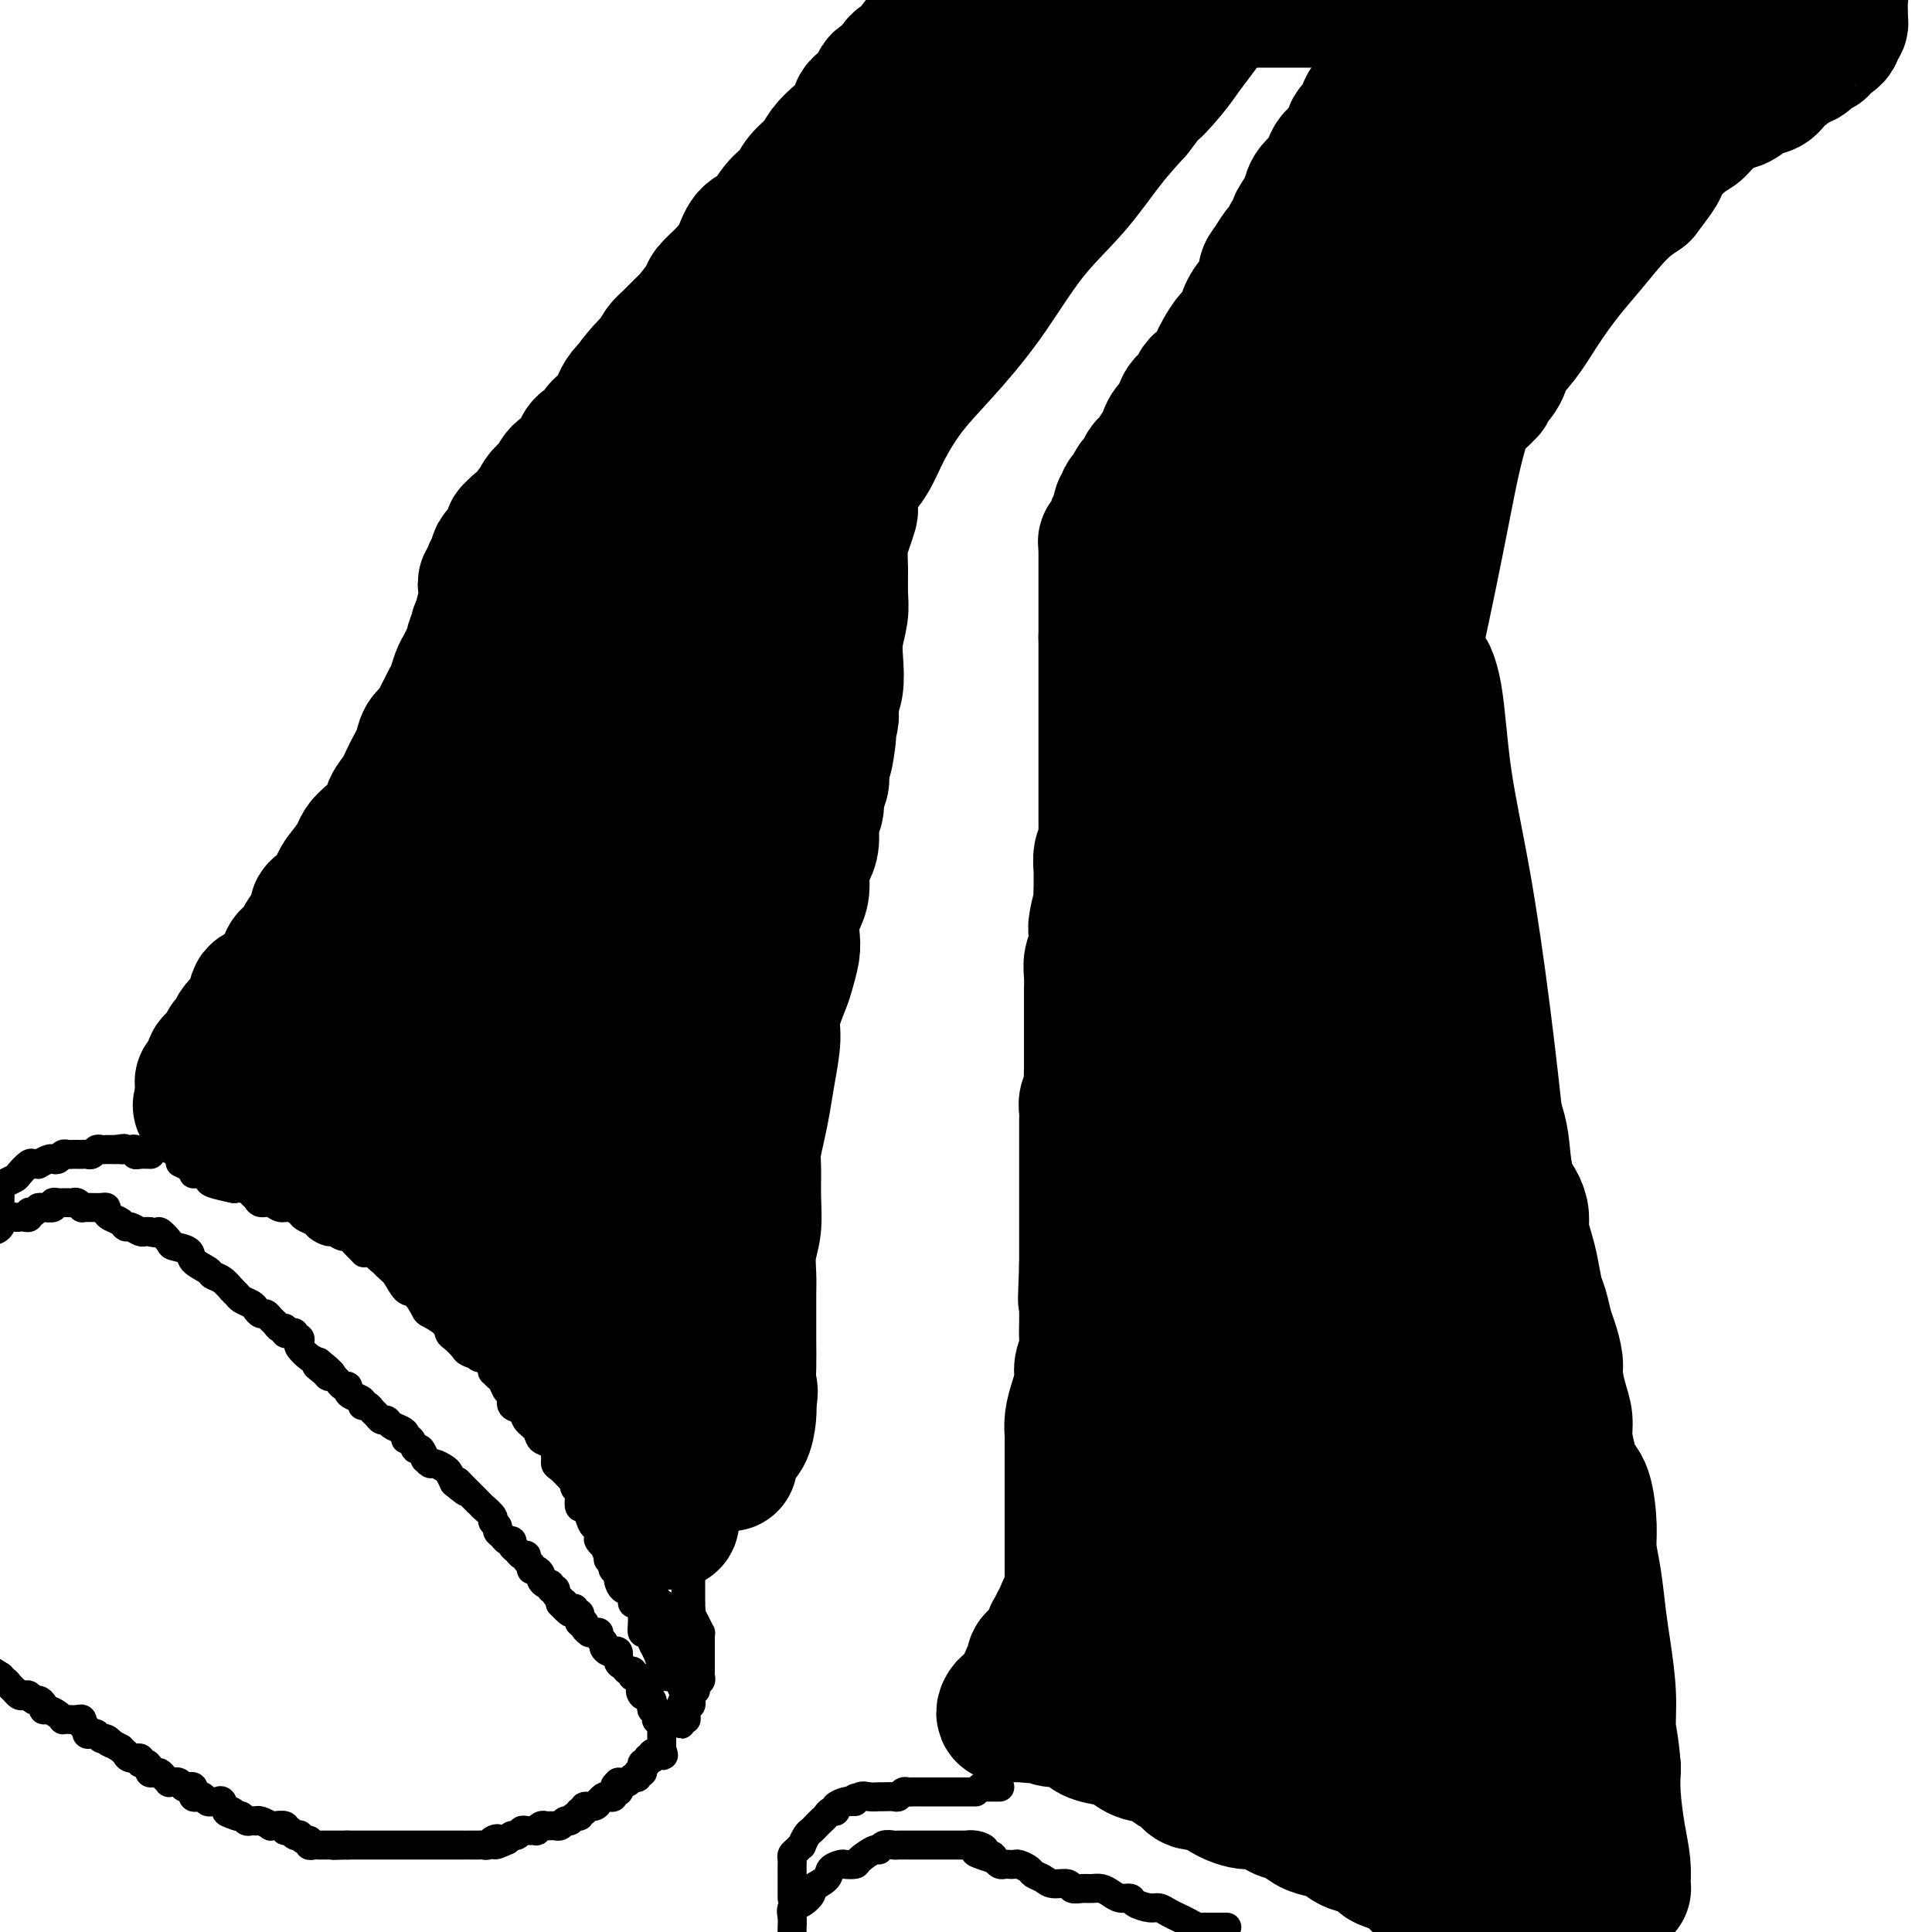 <svg viewBox='0 0 400 400' version='1.1' xmlns='http://www.w3.org/2000/svg' xmlns:xlink='http://www.w3.org/1999/xlink'><g fill='none' stroke='#000000' stroke-width='28' stroke-linecap='round' stroke-linejoin='round'><path d='M191,8c0.066,0.512 0.131,1.024 0,1c-0.131,-0.024 -0.459,-0.583 -1,0c-0.541,0.583 -1.295,2.310 -2,3c-0.705,0.690 -1.363,0.344 -2,1c-0.637,0.656 -1.254,2.314 -2,3c-0.746,0.686 -1.620,0.399 -2,1c-0.380,0.601 -0.266,2.089 -1,3c-0.734,0.911 -2.317,1.244 -3,2c-0.683,0.756 -0.466,1.935 -1,3c-0.534,1.065 -1.819,2.018 -3,3c-1.181,0.982 -2.259,1.994 -3,3c-0.741,1.006 -1.146,2.007 -2,3c-0.854,0.993 -2.158,1.980 -3,3c-0.842,1.020 -1.222,2.075 -2,3c-0.778,0.925 -1.954,1.721 -3,3c-1.046,1.279 -1.962,3.043 -3,4c-1.038,0.957 -2.198,1.107 -3,2c-0.802,0.893 -1.245,2.527 -2,4c-0.755,1.473 -1.822,2.784 -3,4c-1.178,1.216 -2.469,2.335 -3,3c-0.531,0.665 -0.303,0.874 -1,2c-0.697,1.126 -2.319,3.169 -3,4c-0.681,0.831 -0.420,0.450 -1,1c-0.580,0.550 -2.002,2.033 -3,3c-0.998,0.967 -1.571,1.419 -2,2c-0.429,0.581 -0.715,1.290 -1,2'/><path d='M136,74c-8.925,10.490 -3.739,3.716 -2,2c1.739,-1.716 0.029,1.627 -1,3c-1.029,1.373 -1.379,0.776 -2,1c-0.621,0.224 -1.513,1.268 -2,2c-0.487,0.732 -0.568,1.151 -1,2c-0.432,0.849 -1.216,2.128 -2,3c-0.784,0.872 -1.570,1.336 -2,2c-0.430,0.664 -0.504,1.529 -1,2c-0.496,0.471 -1.414,0.550 -2,1c-0.586,0.450 -0.838,1.272 -1,2c-0.162,0.728 -0.232,1.364 -1,2c-0.768,0.636 -2.233,1.274 -3,2c-0.767,0.726 -0.836,1.541 -1,2c-0.164,0.459 -0.424,0.560 -1,1c-0.576,0.440 -1.469,1.217 -2,2c-0.531,0.783 -0.702,1.573 -1,2c-0.298,0.427 -0.725,0.492 -1,1c-0.275,0.508 -0.399,1.460 -1,2c-0.601,0.540 -1.678,0.669 -2,1c-0.322,0.331 0.111,0.863 0,1c-0.111,0.137 -0.764,-0.122 -1,0c-0.236,0.122 -0.053,0.625 0,1c0.053,0.375 -0.023,0.621 0,1c0.023,0.379 0.146,0.889 0,1c-0.146,0.111 -0.561,-0.178 -1,0c-0.439,0.178 -0.902,0.821 -1,1c-0.098,0.179 0.170,-0.107 0,0c-0.170,0.107 -0.776,0.606 -1,1c-0.224,0.394 -0.064,0.684 0,1c0.064,0.316 0.032,0.658 0,1'/><path d='M103,117c-5.044,6.875 -1.155,2.563 0,1c1.155,-1.563 -0.422,-0.377 -1,0c-0.578,0.377 -0.155,-0.054 0,0c0.155,0.054 0.042,0.593 0,1c-0.042,0.407 -0.011,0.683 0,1c0.011,0.317 0.004,0.673 0,1c-0.004,0.327 -0.005,0.623 0,1c0.005,0.377 0.015,0.836 0,1c-0.015,0.164 -0.057,0.033 0,0c0.057,-0.033 0.211,0.032 0,0c-0.211,-0.032 -0.788,-0.163 -1,0c-0.212,0.163 -0.061,0.618 0,1c0.061,0.382 0.030,0.691 0,1c-0.030,0.309 -0.060,0.619 0,1c0.060,0.381 0.208,0.833 0,1c-0.208,0.167 -0.774,0.048 -1,0c-0.226,-0.048 -0.113,-0.024 0,0'/><path d='M100,127c-0.405,1.958 0.084,1.852 0,2c-0.084,0.148 -0.739,0.549 -1,1c-0.261,0.451 -0.126,0.952 0,1c0.126,0.048 0.245,-0.357 0,0c-0.245,0.357 -0.853,1.475 -1,2c-0.147,0.525 0.168,0.457 0,1c-0.168,0.543 -0.818,1.696 -1,2c-0.182,0.304 0.106,-0.242 0,0c-0.106,0.242 -0.606,1.272 -1,2c-0.394,0.728 -0.683,1.154 -1,2c-0.317,0.846 -0.661,2.114 -1,3c-0.339,0.886 -0.672,1.392 -1,2c-0.328,0.608 -0.650,1.320 -1,2c-0.350,0.680 -0.727,1.329 -1,2c-0.273,0.671 -0.443,1.366 -1,2c-0.557,0.634 -1.501,1.208 -2,2c-0.499,0.792 -0.552,1.800 -1,3c-0.448,1.200 -1.292,2.590 -2,4c-0.708,1.410 -1.279,2.839 -2,4c-0.721,1.161 -1.593,2.053 -2,3c-0.407,0.947 -0.349,1.947 -1,3c-0.651,1.053 -2.010,2.158 -3,3c-0.990,0.842 -1.611,1.422 -2,2c-0.389,0.578 -0.546,1.153 -1,2c-0.454,0.847 -1.204,1.967 -2,3c-0.796,1.033 -1.636,1.978 -2,3c-0.364,1.022 -0.252,2.121 -1,3c-0.748,0.879 -2.357,1.537 -3,2c-0.643,0.463 -0.322,0.732 0,1'/><path d='M66,189c-2.279,3.544 -0.978,2.903 -1,3c-0.022,0.097 -1.368,0.933 -2,2c-0.632,1.067 -0.550,2.365 -1,3c-0.450,0.635 -1.432,0.608 -2,1c-0.568,0.392 -0.720,1.202 -1,2c-0.280,0.798 -0.686,1.582 -1,2c-0.314,0.418 -0.535,0.468 -1,1c-0.465,0.532 -1.175,1.546 -2,2c-0.825,0.454 -1.765,0.349 -2,1c-0.235,0.651 0.235,2.057 0,3c-0.235,0.943 -1.175,1.421 -2,2c-0.825,0.579 -1.535,1.258 -2,2c-0.465,0.742 -0.684,1.546 -1,2c-0.316,0.454 -0.730,0.559 -1,1c-0.270,0.441 -0.397,1.218 -1,2c-0.603,0.782 -1.682,1.569 -2,2c-0.318,0.431 0.125,0.507 0,1c-0.125,0.493 -0.818,1.403 -1,2c-0.182,0.597 0.147,0.882 0,1c-0.147,0.118 -0.769,0.070 -1,0c-0.231,-0.070 -0.072,-0.163 0,0c0.072,0.163 0.058,0.582 0,1c-0.058,0.418 -0.159,0.834 0,1c0.159,0.166 0.580,0.083 1,0'/><path d='M43,226c-3.361,5.725 -0.265,1.537 1,0c1.265,-1.537 0.699,-0.422 1,0c0.301,0.422 1.469,0.151 2,0c0.531,-0.151 0.424,-0.181 1,0c0.576,0.181 1.834,0.572 3,1c1.166,0.428 2.242,0.892 3,1c0.758,0.108 1.200,-0.139 2,0c0.800,0.139 1.957,0.663 3,1c1.043,0.337 1.973,0.486 3,1c1.027,0.514 2.153,1.394 3,2c0.847,0.606 1.415,0.940 2,1c0.585,0.060 1.186,-0.154 2,0c0.814,0.154 1.842,0.675 3,1c1.158,0.325 2.446,0.452 3,1c0.554,0.548 0.374,1.515 1,2c0.626,0.485 2.057,0.486 3,1c0.943,0.514 1.397,1.541 2,2c0.603,0.459 1.355,0.350 2,1c0.645,0.650 1.184,2.061 2,3c0.816,0.939 1.910,1.407 3,2c1.090,0.593 2.175,1.310 3,2c0.825,0.690 1.390,1.353 2,2c0.610,0.647 1.267,1.277 2,2c0.733,0.723 1.543,1.540 2,2c0.457,0.460 0.560,0.565 1,1c0.440,0.435 1.216,1.200 2,2c0.784,0.800 1.578,1.634 2,2c0.422,0.366 0.474,0.263 1,1c0.526,0.737 1.526,2.314 2,3c0.474,0.686 0.421,0.482 1,1c0.579,0.518 1.789,1.759 3,3'/><path d='M109,267c5.700,5.325 2.949,2.638 2,2c-0.949,-0.638 -0.096,0.772 1,2c1.096,1.228 2.435,2.273 3,3c0.565,0.727 0.356,1.137 1,2c0.644,0.863 2.140,2.178 3,3c0.860,0.822 1.084,1.150 2,2c0.916,0.850 2.524,2.223 3,3c0.476,0.777 -0.182,0.959 0,2c0.182,1.041 1.202,2.940 2,4c0.798,1.060 1.375,1.279 2,2c0.625,0.721 1.299,1.944 2,3c0.701,1.056 1.430,1.944 2,3c0.570,1.056 0.980,2.278 1,3c0.020,0.722 -0.349,0.942 0,2c0.349,1.058 1.417,2.952 2,4c0.583,1.048 0.682,1.248 1,2c0.318,0.752 0.856,2.056 1,3c0.144,0.944 -0.105,1.530 0,2c0.105,0.470 0.564,0.826 1,1c0.436,0.174 0.848,0.166 1,0c0.152,-0.166 0.042,-0.489 0,-1c-0.042,-0.511 -0.017,-1.208 0,-2c0.017,-0.792 0.027,-1.679 0,-3c-0.027,-1.321 -0.090,-3.076 0,-5c0.090,-1.924 0.332,-4.018 0,-6c-0.332,-1.982 -1.238,-3.852 -2,-6c-0.762,-2.148 -1.381,-4.574 -2,-7'/><path d='M135,285c-0.928,-2.968 -1.248,-3.887 -2,-5c-0.752,-1.113 -1.936,-2.419 -3,-4c-1.064,-1.581 -2.006,-3.437 -3,-5c-0.994,-1.563 -2.038,-2.832 -3,-4c-0.962,-1.168 -1.842,-2.234 -3,-4c-1.158,-1.766 -2.595,-4.232 -4,-6c-1.405,-1.768 -2.780,-2.837 -4,-4c-1.220,-1.163 -2.286,-2.418 -4,-4c-1.714,-1.582 -4.074,-3.489 -6,-5c-1.926,-1.511 -3.416,-2.624 -5,-4c-1.584,-1.376 -3.263,-3.015 -5,-5c-1.737,-1.985 -3.534,-4.316 -5,-6c-1.466,-1.684 -2.602,-2.720 -4,-4c-1.398,-1.280 -3.057,-2.802 -4,-4c-0.943,-1.198 -1.170,-2.071 -2,-3c-0.830,-0.929 -2.262,-1.913 -3,-3c-0.738,-1.087 -0.784,-2.277 -1,-3c-0.216,-0.723 -0.604,-0.978 -1,-1c-0.396,-0.022 -0.799,0.191 -1,0c-0.201,-0.191 -0.200,-0.786 0,-1c0.200,-0.214 0.600,-0.047 1,0c0.400,0.047 0.800,-0.026 1,0c0.200,0.026 0.200,0.150 1,1c0.800,0.850 2.400,2.425 4,4'/><path d='M79,215c1.584,1.694 2.044,3.428 4,6c1.956,2.572 5.410,5.980 8,9c2.590,3.020 4.317,5.651 6,8c1.683,2.349 3.320,4.415 5,6c1.680,1.585 3.401,2.689 5,4c1.599,1.311 3.076,2.831 4,4c0.924,1.169 1.297,1.989 2,3c0.703,1.011 1.737,2.215 3,3c1.263,0.785 2.756,1.151 4,2c1.244,0.849 2.238,2.180 3,3c0.762,0.820 1.292,1.129 2,2c0.708,0.871 1.593,2.305 2,3c0.407,0.695 0.337,0.653 1,1c0.663,0.347 2.058,1.085 3,2c0.942,0.915 1.432,2.007 2,3c0.568,0.993 1.216,1.887 2,3c0.784,1.113 1.706,2.447 2,3c0.294,0.553 -0.038,0.327 0,1c0.038,0.673 0.448,2.245 1,3c0.552,0.755 1.248,0.693 2,1c0.752,0.307 1.559,0.982 2,2c0.441,1.018 0.514,2.379 1,3c0.486,0.621 1.384,0.504 2,1c0.616,0.496 0.949,1.607 1,2c0.051,0.393 -0.178,0.067 0,0c0.178,-0.067 0.765,0.124 1,0c0.235,-0.124 0.117,-0.562 0,-1'/><path d='M147,292c10.280,11.601 1.981,2.103 -1,-2c-2.981,-4.103 -0.645,-2.812 0,-3c0.645,-0.188 -0.403,-1.857 -1,-4c-0.597,-2.143 -0.744,-4.761 -1,-7c-0.256,-2.239 -0.620,-4.098 -1,-7c-0.380,-2.902 -0.775,-6.848 -1,-10c-0.225,-3.152 -0.279,-5.510 -1,-9c-0.721,-3.490 -2.108,-8.112 -3,-12c-0.892,-3.888 -1.289,-7.044 -2,-11c-0.711,-3.956 -1.737,-8.714 -3,-13c-1.263,-4.286 -2.763,-8.099 -4,-12c-1.237,-3.901 -2.211,-7.888 -3,-12c-0.789,-4.112 -1.393,-8.349 -2,-12c-0.607,-3.651 -1.218,-6.717 -2,-9c-0.782,-2.283 -1.734,-3.785 -2,-5c-0.266,-1.215 0.156,-2.144 0,-3c-0.156,-0.856 -0.890,-1.639 -1,-2c-0.110,-0.361 0.405,-0.301 0,1c-0.405,1.301 -1.728,3.843 -3,9c-1.272,5.157 -2.492,12.930 -4,20c-1.508,7.070 -3.303,13.437 -5,19c-1.697,5.563 -3.297,10.321 -4,14c-0.703,3.679 -0.509,6.279 -1,8c-0.491,1.721 -1.668,2.564 -2,3c-0.332,0.436 0.180,0.463 0,-1c-0.180,-1.463 -1.051,-4.418 -2,-9c-0.949,-4.582 -1.974,-10.791 -3,-17'/><path d='M95,206c-0.939,-6.945 -0.788,-10.809 -1,-15c-0.212,-4.191 -0.789,-8.711 -1,-13c-0.211,-4.289 -0.057,-8.349 0,-11c0.057,-2.651 0.019,-3.893 0,-5c-0.019,-1.107 -0.017,-2.077 0,-2c0.017,0.077 0.050,1.203 0,2c-0.050,0.797 -0.183,1.266 0,5c0.183,3.734 0.680,10.734 1,17c0.320,6.266 0.462,11.797 1,18c0.538,6.203 1.474,13.076 2,17c0.526,3.924 0.644,4.899 1,6c0.356,1.101 0.951,2.328 1,2c0.049,-0.328 -0.449,-2.213 0,-6c0.449,-3.787 1.845,-9.477 3,-15c1.155,-5.523 2.071,-10.877 3,-16c0.929,-5.123 1.873,-10.013 3,-15c1.127,-4.987 2.438,-10.070 3,-13c0.562,-2.930 0.374,-3.706 1,-3c0.626,0.706 2.067,2.893 3,8c0.933,5.107 1.360,13.134 2,22c0.640,8.866 1.495,18.572 2,27c0.505,8.428 0.661,15.579 1,21c0.339,5.421 0.860,9.113 1,11c0.140,1.887 -0.103,1.968 0,2c0.103,0.032 0.551,0.016 1,0'/><path d='M122,250c1.611,14.337 0.638,4.678 0,0c-0.638,-4.678 -0.942,-4.377 -1,-8c-0.058,-3.623 0.128,-11.169 0,-18c-0.128,-6.831 -0.571,-12.945 0,-22c0.571,-9.055 2.158,-21.051 3,-29c0.842,-7.949 0.941,-11.850 1,-15c0.059,-3.150 0.078,-5.550 0,-7c-0.078,-1.450 -0.254,-1.952 0,-2c0.254,-0.048 0.937,0.356 1,0c0.063,-0.356 -0.496,-1.474 0,1c0.496,2.474 2.045,8.539 3,17c0.955,8.461 1.315,19.316 2,30c0.685,10.684 1.696,21.195 2,30c0.304,8.805 -0.099,15.904 0,20c0.099,4.096 0.699,5.190 1,6c0.301,0.810 0.301,1.336 0,2c-0.301,0.664 -0.905,1.465 -1,-1c-0.095,-2.465 0.318,-8.196 1,-16c0.682,-7.804 1.635,-17.680 3,-27c1.365,-9.320 3.144,-18.083 5,-27c1.856,-8.917 3.788,-17.989 6,-25c2.212,-7.011 4.702,-11.961 6,-16c1.298,-4.039 1.403,-7.168 2,-10c0.597,-2.832 1.686,-5.367 2,-5c0.314,0.367 -0.146,3.637 0,8c0.146,4.363 0.899,9.818 1,17c0.101,7.182 -0.449,16.091 -1,25'/><path d='M158,178c-0.619,14.432 -2.167,25.511 -4,36c-1.833,10.489 -3.953,20.389 -5,27c-1.047,6.611 -1.023,9.934 -1,12c0.023,2.066 0.046,2.875 0,2c-0.046,-0.875 -0.160,-3.434 0,-8c0.160,-4.566 0.594,-11.139 1,-19c0.406,-7.861 0.785,-17.009 1,-28c0.215,-10.991 0.265,-23.824 1,-36c0.735,-12.176 2.155,-23.696 3,-33c0.845,-9.304 1.116,-16.392 1,-22c-0.116,-5.608 -0.619,-9.735 -1,-13c-0.381,-3.265 -0.640,-5.669 -1,-5c-0.360,0.669 -0.821,4.409 -2,11c-1.179,6.591 -3.075,16.033 -5,29c-1.925,12.967 -3.879,29.458 -6,44c-2.121,14.542 -4.410,27.134 -7,37c-2.590,9.866 -5.482,17.008 -7,21c-1.518,3.992 -1.663,4.836 -2,5c-0.337,0.164 -0.864,-0.353 -1,0c-0.136,0.353 0.121,1.575 0,-1c-0.121,-2.575 -0.621,-8.948 -1,-15c-0.379,-6.052 -0.637,-11.782 -1,-19c-0.363,-7.218 -0.829,-15.923 -1,-25c-0.171,-9.077 -0.046,-18.526 0,-25c0.046,-6.474 0.012,-9.974 0,-13c-0.012,-3.026 -0.004,-5.579 0,-7c0.004,-1.421 0.002,-1.711 0,-2'/><path d='M120,131c-0.434,-15.330 0.480,-0.153 0,8c-0.480,8.153 -2.353,9.284 -4,14c-1.647,4.716 -3.067,13.017 -5,19c-1.933,5.983 -4.378,9.648 -6,13c-1.622,3.352 -2.422,6.392 -3,8c-0.578,1.608 -0.935,1.786 -1,1c-0.065,-0.786 0.164,-2.535 1,-7c0.836,-4.465 2.281,-11.647 4,-19c1.719,-7.353 3.711,-14.877 7,-22c3.289,-7.123 7.875,-13.844 11,-20c3.125,-6.156 4.791,-11.746 6,-15c1.209,-3.254 1.962,-4.171 2,-3c0.038,1.171 -0.638,4.431 -2,10c-1.362,5.569 -3.408,13.449 -6,22c-2.592,8.551 -5.728,17.775 -8,25c-2.272,7.225 -3.681,12.453 -6,17c-2.319,4.547 -5.550,8.413 -7,11c-1.450,2.587 -1.121,3.895 -1,4c0.121,0.105 0.034,-0.991 0,-1c-0.034,-0.009 -0.017,1.070 0,-1c0.017,-2.070 0.032,-7.290 2,-14c1.968,-6.710 5.888,-14.912 10,-23c4.112,-8.088 8.415,-16.062 14,-26c5.585,-9.938 12.453,-21.839 18,-31c5.547,-9.161 9.774,-15.580 14,-22'/><path d='M160,79c9.201,-15.326 9.203,-14.142 10,-15c0.797,-0.858 2.389,-3.758 3,-5c0.611,-1.242 0.242,-0.827 0,-1c-0.242,-0.173 -0.356,-0.932 0,1c0.356,1.932 1.184,6.557 0,13c-1.184,6.443 -4.378,14.703 -8,26c-3.622,11.297 -7.670,25.632 -14,41c-6.330,15.368 -14.941,31.770 -22,45c-7.059,13.230 -12.564,23.290 -18,32c-5.436,8.710 -10.802,16.071 -14,20c-3.198,3.929 -4.228,4.427 -5,5c-0.772,0.573 -1.288,1.220 -2,-1c-0.712,-2.220 -1.621,-7.309 -2,-12c-0.379,-4.691 -0.228,-8.986 0,-13c0.228,-4.014 0.534,-7.747 1,-13c0.466,-5.253 1.093,-12.026 2,-17c0.907,-4.974 2.096,-8.148 3,-11c0.904,-2.852 1.525,-5.381 2,-7c0.475,-1.619 0.806,-2.330 1,-3c0.194,-0.670 0.251,-1.301 0,-1c-0.251,0.301 -0.810,1.534 -2,4c-1.190,2.466 -3.012,6.163 -5,10c-1.988,3.837 -4.141,7.812 -6,11c-1.859,3.188 -3.424,5.589 -4,7c-0.576,1.411 -0.165,1.832 0,2c0.165,0.168 0.082,0.084 0,0'/><path d='M80,197c-2.343,3.881 0.300,-2.915 3,-8c2.700,-5.085 5.456,-8.457 8,-12c2.544,-3.543 4.874,-7.255 8,-10c3.126,-2.745 7.047,-4.521 9,-5c1.953,-0.479 1.938,0.340 2,0c0.062,-0.340 0.200,-1.838 1,0c0.800,1.838 2.263,7.013 3,12c0.737,4.987 0.748,9.788 1,16c0.252,6.212 0.746,13.837 1,21c0.254,7.163 0.268,13.865 0,19c-0.268,5.135 -0.816,8.703 -1,12c-0.184,3.297 -0.003,6.322 0,8c0.003,1.678 -0.174,2.008 0,2c0.174,-0.008 0.697,-0.353 1,0c0.303,0.353 0.385,1.403 1,0c0.615,-1.403 1.762,-5.260 3,-10c1.238,-4.740 2.567,-10.362 4,-16c1.433,-5.638 2.972,-11.293 5,-17c2.028,-5.707 4.547,-11.465 6,-16c1.453,-4.535 1.842,-7.848 2,-9c0.158,-1.152 0.085,-0.145 0,0c-0.085,0.145 -0.180,-0.572 0,0c0.180,0.572 0.637,2.433 1,6c0.363,3.567 0.633,8.840 1,15c0.367,6.160 0.830,13.209 1,20c0.170,6.791 0.045,13.325 0,18c-0.045,4.675 -0.012,7.489 0,10c0.012,2.511 0.003,4.717 0,6c-0.003,1.283 -0.002,1.641 0,2'/><path d='M140,261c0.480,12.374 0.180,4.809 0,2c-0.180,-2.809 -0.241,-0.862 0,0c0.241,0.862 0.782,0.639 1,1c0.218,0.361 0.111,1.306 0,2c-0.111,0.694 -0.226,1.137 0,2c0.226,0.863 0.793,2.146 1,3c0.207,0.854 0.055,1.280 0,2c-0.055,0.720 -0.012,1.734 0,3c0.012,1.266 -0.008,2.783 0,4c0.008,1.217 0.043,2.135 0,3c-0.043,0.865 -0.166,1.677 0,3c0.166,1.323 0.619,3.156 1,4c0.381,0.844 0.690,0.698 1,1c0.310,0.302 0.622,1.053 1,2c0.378,0.947 0.822,2.089 1,3c0.178,0.911 0.089,1.589 0,2c-0.089,0.411 -0.179,0.555 0,1c0.179,0.445 0.626,1.191 1,2c0.374,0.809 0.675,1.681 1,2c0.325,0.319 0.675,0.084 1,0c0.325,-0.084 0.625,-0.019 1,0c0.375,0.019 0.825,-0.009 1,0c0.175,0.009 0.075,0.057 0,0c-0.075,-0.057 -0.125,-0.217 0,-1c0.125,-0.783 0.425,-2.189 1,-3c0.575,-0.811 1.424,-1.026 2,-2c0.576,-0.974 0.879,-2.707 1,-4c0.121,-1.293 0.061,-2.147 0,-3'/><path d='M155,290c0.619,-2.518 0.166,-2.312 0,-3c-0.166,-0.688 -0.044,-2.268 0,-4c0.044,-1.732 0.011,-3.614 0,-5c-0.011,-1.386 0.001,-2.277 0,-4c-0.001,-1.723 -0.014,-4.279 0,-6c0.014,-1.721 0.057,-2.607 0,-4c-0.057,-1.393 -0.212,-3.295 0,-5c0.212,-1.705 0.792,-3.214 1,-5c0.208,-1.786 0.045,-3.848 0,-6c-0.045,-2.152 0.029,-4.393 0,-6c-0.029,-1.607 -0.161,-2.579 0,-4c0.161,-1.421 0.616,-3.290 1,-5c0.384,-1.710 0.698,-3.259 1,-5c0.302,-1.741 0.591,-3.672 1,-6c0.409,-2.328 0.936,-5.054 1,-7c0.064,-1.946 -0.337,-3.114 0,-5c0.337,-1.886 1.410,-4.490 2,-6c0.590,-1.510 0.697,-1.927 1,-3c0.303,-1.073 0.803,-2.803 1,-4c0.197,-1.197 0.090,-1.860 0,-3c-0.090,-1.140 -0.165,-2.756 0,-4c0.165,-1.244 0.570,-2.117 1,-3c0.430,-0.883 0.885,-1.776 1,-3c0.115,-1.224 -0.109,-2.778 0,-4c0.109,-1.222 0.550,-2.113 1,-3c0.450,-0.887 0.909,-1.770 1,-3c0.091,-1.230 -0.186,-2.808 0,-4c0.186,-1.192 0.833,-2.000 1,-3c0.167,-1.000 -0.147,-2.192 0,-3c0.147,-0.808 0.756,-1.231 1,-2c0.244,-0.769 0.122,-1.885 0,-3'/><path d='M170,159c2.408,-12.777 1.429,-5.219 1,-3c-0.429,2.219 -0.307,-0.901 0,-3c0.307,-2.099 0.801,-3.176 1,-4c0.199,-0.824 0.105,-1.394 0,-2c-0.105,-0.606 -0.220,-1.246 0,-2c0.220,-0.754 0.777,-1.621 1,-3c0.223,-1.379 0.113,-3.270 0,-5c-0.113,-1.730 -0.227,-3.298 0,-5c0.227,-1.702 0.796,-3.536 1,-5c0.204,-1.464 0.044,-2.557 0,-4c-0.044,-1.443 0.027,-3.236 0,-5c-0.027,-1.764 -0.151,-3.499 0,-5c0.151,-1.501 0.576,-2.770 1,-4c0.424,-1.230 0.845,-2.423 1,-3c0.155,-0.577 0.043,-0.537 0,-1c-0.043,-0.463 -0.016,-1.427 0,-2c0.016,-0.573 0.022,-0.754 0,-1c-0.022,-0.246 -0.073,-0.556 0,-1c0.073,-0.444 0.270,-1.023 1,-2c0.730,-0.977 1.994,-2.351 3,-4c1.006,-1.649 1.752,-3.571 3,-6c1.248,-2.429 2.996,-5.363 5,-8c2.004,-2.637 4.264,-4.976 7,-8c2.736,-3.024 5.949,-6.733 9,-11c3.051,-4.267 5.942,-9.092 9,-13c3.058,-3.908 6.285,-6.898 9,-10c2.715,-3.102 4.919,-6.315 7,-9c2.081,-2.685 4.041,-4.843 6,-7'/><path d='M235,23c9.734,-12.758 5.070,-6.653 4,-5c-1.070,1.653 1.454,-1.145 3,-3c1.546,-1.855 2.113,-2.767 3,-4c0.887,-1.233 2.094,-2.788 3,-4c0.906,-1.212 1.511,-2.081 2,-3c0.489,-0.919 0.862,-1.889 1,-2c0.138,-0.111 0.042,0.637 0,1c-0.042,0.363 -0.030,0.339 -1,1c-0.970,0.661 -2.922,2.005 -5,4c-2.078,1.995 -4.280,4.641 -8,9c-3.720,4.359 -8.956,10.431 -15,16c-6.044,5.569 -12.894,10.636 -18,16c-5.106,5.364 -8.468,11.025 -13,16c-4.532,4.975 -10.234,9.263 -15,13c-4.766,3.737 -8.595,6.923 -12,10c-3.405,3.077 -6.386,6.045 -8,8c-1.614,1.955 -1.860,2.898 -2,3c-0.140,0.102 -0.175,-0.639 1,-3c1.175,-2.361 3.561,-6.344 5,-10c1.439,-3.656 1.930,-6.984 3,-10c1.070,-3.016 2.718,-5.720 5,-10c2.282,-4.280 5.199,-10.137 8,-14c2.801,-3.863 5.485,-5.732 8,-9c2.515,-3.268 4.861,-7.934 7,-11c2.139,-3.066 4.069,-4.533 6,-6'/><path d='M197,26c3.763,-4.701 2.669,-3.455 3,-4c0.331,-0.545 2.087,-2.882 3,-4c0.913,-1.118 0.983,-1.016 1,-1c0.017,0.016 -0.020,-0.054 0,0c0.020,0.054 0.096,0.234 0,0c-0.096,-0.234 -0.363,-0.880 -1,0c-0.637,0.880 -1.645,3.286 -3,5c-1.355,1.714 -3.057,2.737 -5,5c-1.943,2.263 -4.128,5.768 -6,9c-1.872,3.232 -3.432,6.191 -4,8c-0.568,1.809 -0.144,2.468 0,3c0.144,0.532 0.008,0.936 0,1c-0.008,0.064 0.111,-0.213 0,0c-0.111,0.213 -0.452,0.917 0,0c0.452,-0.917 1.698,-3.453 3,-6c1.302,-2.547 2.660,-5.104 4,-7c1.340,-1.896 2.660,-3.132 4,-5c1.340,-1.868 2.699,-4.369 4,-6c1.301,-1.631 2.545,-2.393 3,-3c0.455,-0.607 0.122,-1.060 0,-1c-0.122,0.060 -0.033,0.631 0,1c0.033,0.369 0.009,0.534 0,1c-0.009,0.466 -0.005,1.233 0,2'/><path d='M203,24c-0.001,0.869 -0.005,1.543 0,2c0.005,0.457 0.017,0.697 0,1c-0.017,0.303 -0.064,0.670 0,1c0.064,0.330 0.240,0.625 0,1c-0.240,0.375 -0.897,0.830 -1,1c-0.103,0.170 0.349,0.053 0,1c-0.349,0.947 -1.499,2.956 -2,4c-0.501,1.044 -0.352,1.123 -1,2c-0.648,0.877 -2.093,2.551 -3,4c-0.907,1.449 -1.276,2.671 -2,4c-0.724,1.329 -1.802,2.763 -2,3c-0.198,0.237 0.486,-0.724 1,-1c0.514,-0.276 0.860,0.131 1,-1c0.140,-1.131 0.073,-3.800 1,-6c0.927,-2.200 2.847,-3.929 4,-6c1.153,-2.071 1.541,-4.483 3,-7c1.459,-2.517 3.991,-5.140 6,-8c2.009,-2.860 3.494,-5.957 5,-8c1.506,-2.043 3.033,-3.031 4,-4c0.967,-0.969 1.374,-1.920 2,-3c0.626,-1.080 1.472,-2.289 2,-3c0.528,-0.711 0.740,-0.922 1,-1c0.260,-0.078 0.570,-0.021 1,0c0.430,0.021 0.980,0.006 1,0c0.020,-0.006 -0.490,-0.003 -1,0'/><path d='M223,0c2.894,-4.161 -0.372,-1.063 -2,0c-1.628,1.063 -1.618,0.093 -2,0c-0.382,-0.093 -1.157,0.693 -2,1c-0.843,0.307 -1.754,0.134 -3,0c-1.246,-0.134 -2.825,-0.231 -4,0c-1.175,0.231 -1.944,0.790 -3,1c-1.056,0.210 -2.399,0.071 -3,0c-0.601,-0.071 -0.459,-0.075 0,0c0.459,0.075 1.234,0.230 3,0c1.766,-0.230 4.524,-0.846 8,-1c3.476,-0.154 7.669,0.155 11,0c3.331,-0.155 5.798,-0.774 8,-1c2.202,-0.226 4.139,-0.061 6,0c1.861,0.061 3.646,0.016 5,0c1.354,-0.016 2.278,-0.004 4,0c1.722,0.004 4.243,0.001 6,0c1.757,-0.001 2.750,-0.000 4,0c1.250,0.000 2.756,0.000 4,0c1.244,-0.000 2.227,-0.000 3,0c0.773,0.000 1.335,0.000 2,0c0.665,-0.000 1.434,-0.000 2,0c0.566,0.000 0.928,0.000 1,0c0.072,-0.000 -0.146,-0.000 0,0c0.146,0.000 0.655,0.000 1,0c0.345,-0.000 0.527,-0.000 1,0c0.473,0.000 1.236,0.000 2,0'/><path d='M275,0c10.833,-0.305 2.414,-0.068 0,0c-2.414,0.068 1.176,-0.034 3,0c1.824,0.034 1.881,0.202 2,0c0.119,-0.202 0.300,-0.776 1,-1c0.700,-0.224 1.919,-0.099 3,0c1.081,0.099 2.023,0.171 3,0c0.977,-0.171 1.988,-0.586 3,-1'/><path d='M299,-1c0.122,-0.117 0.243,-0.235 0,0c-0.243,0.235 -0.852,0.822 -1,1c-0.148,0.178 0.164,-0.052 0,0c-0.164,0.052 -0.805,0.385 -1,1c-0.195,0.615 0.055,1.512 0,2c-0.055,0.488 -0.414,0.567 -1,1c-0.586,0.433 -1.400,1.219 -2,2c-0.600,0.781 -0.987,1.556 -1,2c-0.013,0.444 0.347,0.557 0,1c-0.347,0.443 -1.402,1.217 -2,2c-0.598,0.783 -0.738,1.574 -1,2c-0.262,0.426 -0.647,0.485 -1,1c-0.353,0.515 -0.676,1.484 -1,2c-0.324,0.516 -0.649,0.579 -1,1c-0.351,0.421 -0.728,1.200 -1,2c-0.272,0.800 -0.438,1.621 -1,2c-0.562,0.379 -1.521,0.317 -2,1c-0.479,0.683 -0.479,2.111 -1,3c-0.521,0.889 -1.561,1.238 -2,2c-0.439,0.762 -0.275,1.936 -1,3c-0.725,1.064 -2.339,2.017 -3,3c-0.661,0.983 -0.370,1.995 -1,3c-0.630,1.005 -2.180,2.001 -3,3c-0.820,0.999 -0.910,1.999 -1,3'/><path d='M271,42c-4.526,7.024 -1.842,3.085 -1,2c0.842,-1.085 -0.159,0.686 -1,2c-0.841,1.314 -1.522,2.171 -2,3c-0.478,0.829 -0.754,1.629 -1,2c-0.246,0.371 -0.464,0.311 -1,1c-0.536,0.689 -1.390,2.127 -2,3c-0.610,0.873 -0.975,1.183 -1,2c-0.025,0.817 0.289,2.143 0,3c-0.289,0.857 -1.180,1.244 -2,2c-0.820,0.756 -1.568,1.879 -2,3c-0.432,1.121 -0.549,2.239 -1,3c-0.451,0.761 -1.238,1.163 -2,2c-0.762,0.837 -1.500,2.107 -2,3c-0.500,0.893 -0.763,1.408 -1,2c-0.237,0.592 -0.449,1.260 -1,2c-0.551,0.740 -1.442,1.553 -2,2c-0.558,0.447 -0.783,0.527 -1,1c-0.217,0.473 -0.426,1.340 -1,2c-0.574,0.660 -1.512,1.115 -2,2c-0.488,0.885 -0.526,2.201 -1,3c-0.474,0.799 -1.385,1.082 -2,2c-0.615,0.918 -0.935,2.470 -1,3c-0.065,0.530 0.123,0.036 0,0c-0.123,-0.036 -0.559,0.386 -1,1c-0.441,0.614 -0.888,1.421 -1,2c-0.112,0.579 0.111,0.929 0,1c-0.111,0.071 -0.555,-0.136 -1,0c-0.445,0.136 -0.893,0.614 -1,1c-0.107,0.386 0.125,0.681 0,1c-0.125,0.319 -0.607,0.663 -1,1c-0.393,0.337 -0.696,0.669 -1,1'/><path d='M235,100c-5.603,9.151 -1.610,3.030 0,1c1.610,-2.030 0.839,0.033 0,1c-0.839,0.967 -1.745,0.840 -2,1c-0.255,0.160 0.142,0.607 0,1c-0.142,0.393 -0.823,0.731 -1,1c-0.177,0.269 0.150,0.467 0,1c-0.150,0.533 -0.776,1.399 -1,2c-0.224,0.601 -0.045,0.935 0,1c0.045,0.065 -0.044,-0.141 0,0c0.044,0.141 0.222,0.629 0,1c-0.222,0.371 -0.844,0.625 -1,1c-0.156,0.375 0.154,0.870 0,1c-0.154,0.130 -0.773,-0.106 -1,0c-0.227,0.106 -0.061,0.553 0,1c0.061,0.447 0.016,0.893 0,1c-0.016,0.107 -0.004,-0.127 0,0c0.004,0.127 0.001,0.613 0,1c-0.001,0.387 -0.000,0.674 0,1c0.000,0.326 0.000,0.692 0,1c-0.000,0.308 -0.000,0.557 0,1c0.000,0.443 0.000,1.081 0,2c-0.000,0.919 -0.000,2.119 0,3c0.000,0.881 0.000,1.442 0,2c-0.000,0.558 -0.000,1.112 0,2c0.000,0.888 0.000,2.111 0,3c-0.000,0.889 -0.000,1.445 0,2'/><path d='M229,132c0.000,2.970 -0.000,1.895 0,2c0.000,0.105 0.000,1.389 0,2c0.000,0.611 0.000,0.548 0,1c0.000,0.452 0.000,1.419 0,2c-0.000,0.581 -0.000,0.774 0,1c0.000,0.226 0.000,0.483 0,1c-0.000,0.517 -0.000,1.293 0,2c0.000,0.707 0.000,1.345 0,2c-0.000,0.655 -0.000,1.327 0,2c0.000,0.673 0.000,1.349 0,2c-0.000,0.651 -0.000,1.279 0,2c0.000,0.721 0.000,1.537 0,2c-0.000,0.463 -0.000,0.575 0,1c0.000,0.425 0.000,1.164 0,2c-0.000,0.836 -0.000,1.771 0,2c0.000,0.229 0.000,-0.247 0,0c-0.000,0.247 -0.000,1.217 0,2c0.000,0.783 0.000,1.380 0,2c-0.000,0.620 -0.000,1.264 0,2c0.000,0.736 0.000,1.563 0,2c-0.000,0.437 -0.000,0.483 0,1c0.000,0.517 0.001,1.504 0,2c-0.001,0.496 -0.004,0.502 0,1c0.004,0.498 0.015,1.489 0,2c-0.015,0.511 -0.057,0.540 0,1c0.057,0.460 0.211,1.349 0,2c-0.211,0.651 -0.789,1.064 -1,2c-0.211,0.936 -0.057,2.395 0,3c0.057,0.605 0.015,0.355 0,1c-0.015,0.645 -0.004,2.184 0,3c0.004,0.816 0.002,0.908 0,1'/><path d='M228,185c-0.095,8.719 0.167,4.016 0,3c-0.167,-1.016 -0.763,1.656 -1,3c-0.237,1.344 -0.116,1.362 0,2c0.116,0.638 0.227,1.898 0,3c-0.227,1.102 -0.793,2.046 -1,3c-0.207,0.954 -0.055,1.918 0,3c0.055,1.082 0.015,2.282 0,3c-0.015,0.718 -0.004,0.955 0,2c0.004,1.045 0.001,2.899 0,4c-0.001,1.101 -0.000,1.449 0,2c0.000,0.551 -0.000,1.306 0,2c0.000,0.694 0.001,1.327 0,2c-0.001,0.673 -0.004,1.388 0,2c0.004,0.612 0.015,1.123 0,2c-0.015,0.877 -0.057,2.122 0,3c0.057,0.878 0.211,1.389 0,2c-0.211,0.611 -0.789,1.324 -1,2c-0.211,0.676 -0.057,1.317 0,2c0.057,0.683 0.015,1.408 0,2c-0.015,0.592 -0.004,1.050 0,2c0.004,0.950 0.001,2.390 0,3c-0.001,0.610 -0.000,0.389 0,1c0.000,0.611 0.000,2.053 0,3c-0.000,0.947 -0.000,1.397 0,2c0.000,0.603 0.000,1.358 0,2c-0.000,0.642 -0.000,1.172 0,2c0.000,0.828 0.000,1.954 0,3c-0.000,1.046 -0.000,2.012 0,3c0.000,0.988 0.000,1.997 0,3c-0.000,1.003 -0.000,2.001 0,3c0.000,0.999 0.000,2.000 0,3'/><path d='M225,262c-0.464,12.448 -0.125,5.067 0,3c0.125,-2.067 0.034,1.178 0,3c-0.034,1.822 -0.013,2.220 0,3c0.013,0.780 0.018,1.940 0,3c-0.018,1.060 -0.060,2.019 0,3c0.060,0.981 0.223,1.984 0,3c-0.223,1.016 -0.830,2.043 -1,3c-0.170,0.957 0.098,1.842 0,3c-0.098,1.158 -0.562,2.590 -1,4c-0.438,1.410 -0.849,2.799 -1,4c-0.151,1.201 -0.040,2.214 0,3c0.040,0.786 0.011,1.346 0,2c-0.011,0.654 -0.003,1.401 0,2c0.003,0.599 0.001,1.050 0,2c-0.001,0.950 -0.000,2.400 0,3c0.000,0.600 0.000,0.349 0,1c-0.000,0.651 -0.000,2.205 0,3c0.000,0.795 0.000,0.832 0,1c-0.000,0.168 -0.000,0.468 0,1c0.000,0.532 -0.000,1.297 0,2c0.000,0.703 0.000,1.343 0,2c-0.000,0.657 -0.000,1.332 0,2c0.000,0.668 0.000,1.330 0,2c-0.000,0.670 -0.000,1.349 0,2c0.000,0.651 0.001,1.272 0,2c-0.001,0.728 -0.004,1.561 0,2c0.004,0.439 0.015,0.485 0,1c-0.015,0.515 -0.056,1.499 0,2c0.056,0.501 0.207,0.520 0,1c-0.207,0.480 -0.774,1.423 -1,2c-0.226,0.577 -0.113,0.789 0,1'/><path d='M221,333c-0.570,11.234 0.005,3.818 0,1c-0.005,-2.818 -0.589,-1.039 -1,0c-0.411,1.039 -0.650,1.338 -1,2c-0.350,0.662 -0.811,1.688 -1,2c-0.189,0.312 -0.106,-0.089 0,0c0.106,0.089 0.236,0.668 0,1c-0.236,0.332 -0.838,0.417 -1,1c-0.162,0.583 0.115,1.665 0,2c-0.115,0.335 -0.623,-0.078 -1,0c-0.377,0.078 -0.622,0.646 -1,1c-0.378,0.354 -0.889,0.492 -1,1c-0.111,0.508 0.176,1.384 0,2c-0.176,0.616 -0.817,0.972 -1,1c-0.183,0.028 0.092,-0.272 0,0c-0.092,0.272 -0.549,1.116 -1,2c-0.451,0.884 -0.895,1.809 -1,2c-0.105,0.191 0.129,-0.351 0,0c-0.129,0.351 -0.620,1.597 -1,2c-0.380,0.403 -0.649,-0.036 -1,0c-0.351,0.036 -0.785,0.545 -1,1c-0.215,0.455 -0.212,0.854 0,1c0.212,0.146 0.634,0.039 1,0c0.366,-0.039 0.675,-0.010 1,0c0.325,0.010 0.664,0.003 1,0c0.336,-0.003 0.667,-0.001 1,0c0.333,0.001 0.666,0.000 1,0'/><path d='M213,355c0.741,0.326 0.594,0.142 1,0c0.406,-0.142 1.367,-0.242 2,0c0.633,0.242 0.939,0.824 2,1c1.061,0.176 2.878,-0.056 4,0c1.122,0.056 1.548,0.400 2,1c0.452,0.600 0.928,1.455 2,2c1.072,0.545 2.738,0.780 4,1c1.262,0.220 2.120,0.425 3,1c0.880,0.575 1.782,1.521 3,2c1.218,0.479 2.752,0.491 4,1c1.248,0.509 2.208,1.515 3,2c0.792,0.485 1.415,0.450 2,1c0.585,0.550 1.132,1.687 2,2c0.868,0.313 2.056,-0.196 3,0c0.944,0.196 1.645,1.098 3,2c1.355,0.902 3.363,1.803 5,2c1.637,0.197 2.903,-0.312 4,0c1.097,0.312 2.026,1.444 3,2c0.974,0.556 1.992,0.534 3,1c1.008,0.466 2.007,1.419 3,2c0.993,0.581 1.982,0.790 3,1c1.018,0.210 2.067,0.423 3,1c0.933,0.577 1.752,1.519 3,2c1.248,0.481 2.925,0.500 4,1c1.075,0.500 1.549,1.481 2,2c0.451,0.519 0.880,0.577 2,1c1.120,0.423 2.930,1.213 4,2c1.070,0.787 1.400,1.572 2,2c0.600,0.428 1.469,0.500 3,1c1.531,0.500 3.723,1.429 5,2c1.277,0.571 1.638,0.786 2,1'/><path d='M304,394c7.017,3.475 3.561,1.663 3,1c-0.561,-0.663 1.775,-0.178 3,0c1.225,0.178 1.340,0.048 2,0c0.660,-0.048 1.864,-0.013 3,0c1.136,0.013 2.204,0.003 3,0c0.796,-0.003 1.322,-0.000 2,0c0.678,0.000 1.509,-0.001 2,0c0.491,0.001 0.641,0.006 1,0c0.359,-0.006 0.928,-0.024 1,0c0.072,0.024 -0.353,0.090 -1,0c-0.647,-0.090 -1.515,-0.334 -2,-1c-0.485,-0.666 -0.586,-1.752 -1,-3c-0.414,-1.248 -1.141,-2.658 -2,-4c-0.859,-1.342 -1.849,-2.617 -3,-4c-1.151,-1.383 -2.462,-2.876 -4,-4c-1.538,-1.124 -3.303,-1.880 -5,-3c-1.697,-1.120 -3.327,-2.603 -5,-4c-1.673,-1.397 -3.389,-2.707 -5,-4c-1.611,-1.293 -3.118,-2.569 -5,-4c-1.882,-1.431 -4.138,-3.016 -6,-4c-1.862,-0.984 -3.330,-1.367 -5,-2c-1.670,-0.633 -3.542,-1.517 -5,-2c-1.458,-0.483 -2.501,-0.567 -4,-1c-1.499,-0.433 -3.454,-1.215 -5,-2c-1.546,-0.785 -2.682,-1.571 -4,-2c-1.318,-0.429 -2.816,-0.500 -4,-1c-1.184,-0.500 -2.052,-1.429 -3,-2c-0.948,-0.571 -1.974,-0.786 -3,-1'/><path d='M252,347c-6.719,-2.893 -4.017,-1.625 -4,-2c0.017,-0.375 -2.651,-2.392 -4,-3c-1.349,-0.608 -1.377,0.192 -2,0c-0.623,-0.192 -1.840,-1.376 -3,-2c-1.160,-0.624 -2.263,-0.689 -3,-1c-0.737,-0.311 -1.108,-0.868 -2,-1c-0.892,-0.132 -2.304,0.161 -3,0c-0.696,-0.161 -0.675,-0.774 -1,-1c-0.325,-0.226 -0.995,-0.063 -1,0c-0.005,0.063 0.656,0.026 1,0c0.344,-0.026 0.372,-0.041 1,0c0.628,0.041 1.856,0.136 3,0c1.144,-0.136 2.203,-0.505 4,0c1.797,0.505 4.332,1.883 7,3c2.668,1.117 5.468,1.972 8,3c2.532,1.028 4.795,2.231 8,4c3.205,1.769 7.352,4.106 10,6c2.648,1.894 3.798,3.345 5,4c1.202,0.655 2.456,0.515 4,1c1.544,0.485 3.378,1.594 4,2c0.622,0.406 0.033,0.109 0,0c-0.033,-0.109 0.491,-0.029 1,0c0.509,0.029 1.003,0.008 1,0c-0.003,-0.008 -0.501,-0.004 -1,0'/><path d='M285,360c4.985,2.607 1.446,0.626 0,0c-1.446,-0.626 -0.800,0.103 -1,0c-0.200,-0.103 -1.245,-1.038 -2,-2c-0.755,-0.962 -1.219,-1.952 -2,-3c-0.781,-1.048 -1.879,-2.153 -3,-4c-1.121,-1.847 -2.264,-4.437 -4,-7c-1.736,-2.563 -4.065,-5.098 -6,-8c-1.935,-2.902 -3.476,-6.170 -5,-9c-1.524,-2.830 -3.030,-5.222 -4,-7c-0.970,-1.778 -1.404,-2.940 -2,-4c-0.596,-1.060 -1.354,-2.016 -2,-3c-0.646,-0.984 -1.181,-1.997 -2,-3c-0.819,-1.003 -1.921,-1.998 -3,-3c-1.079,-1.002 -2.135,-2.012 -3,-3c-0.865,-0.988 -1.537,-1.954 -2,-3c-0.463,-1.046 -0.715,-2.171 -1,-3c-0.285,-0.829 -0.603,-1.363 -1,-2c-0.397,-0.637 -0.874,-1.378 -1,-2c-0.126,-0.622 0.098,-1.126 0,-1c-0.098,0.126 -0.518,0.882 0,1c0.518,0.118 1.975,-0.403 3,1c1.025,1.403 1.619,4.730 3,8c1.381,3.270 3.551,6.484 5,10c1.449,3.516 2.178,7.334 3,10c0.822,2.666 1.737,4.178 2,5c0.263,0.822 -0.125,0.952 0,1c0.125,0.048 0.765,0.013 1,0c0.235,-0.013 0.067,-0.004 -1,0c-1.067,0.004 -3.034,0.002 -5,0'/><path d='M252,329c-1.488,-0.956 -2.708,-3.846 -4,-7c-1.292,-3.154 -2.658,-6.571 -5,-10c-2.342,-3.429 -5.662,-6.870 -7,-10c-1.338,-3.130 -0.695,-5.949 -1,-8c-0.305,-2.051 -1.558,-3.335 -2,-4c-0.442,-0.665 -0.072,-0.712 0,-1c0.072,-0.288 -0.154,-0.817 0,-1c0.154,-0.183 0.689,-0.019 1,0c0.311,0.019 0.399,-0.108 1,0c0.601,0.108 1.717,0.451 3,2c1.283,1.549 2.734,4.302 5,8c2.266,3.698 5.348,8.339 8,13c2.652,4.661 4.874,9.343 8,14c3.126,4.657 7.154,9.290 10,13c2.846,3.710 4.508,6.496 6,8c1.492,1.504 2.815,1.727 3,2c0.185,0.273 -0.766,0.597 -1,-2c-0.234,-2.597 0.251,-8.116 0,-13c-0.251,-4.884 -1.238,-9.133 -3,-14c-1.762,-4.867 -4.300,-10.352 -7,-16c-2.700,-5.648 -5.563,-11.459 -8,-16c-2.437,-4.541 -4.449,-7.811 -6,-10c-1.551,-2.189 -2.641,-3.298 -3,-4c-0.359,-0.702 0.013,-0.998 0,-1c-0.013,-0.002 -0.412,0.289 0,0c0.412,-0.289 1.636,-1.160 4,2c2.364,3.160 5.867,10.351 9,18c3.133,7.649 5.895,15.757 9,24c3.105,8.243 6.552,16.622 10,25'/><path d='M282,341c5.453,12.533 9.584,19.365 13,25c3.416,5.635 6.117,10.074 8,13c1.883,2.926 2.947,4.338 4,5c1.053,0.662 2.094,0.574 2,1c-0.094,0.426 -1.324,1.367 -2,1c-0.676,-0.367 -0.800,-2.040 -1,-6c-0.200,-3.960 -0.478,-10.206 -1,-17c-0.522,-6.794 -1.289,-14.134 -2,-21c-0.711,-6.866 -1.367,-13.256 -2,-20c-0.633,-6.744 -1.243,-13.842 -2,-18c-0.757,-4.158 -1.661,-5.378 -2,-6c-0.339,-0.622 -0.113,-0.647 0,-1c0.113,-0.353 0.115,-1.034 1,-1c0.885,0.034 2.654,0.782 4,3c1.346,2.218 2.269,5.904 4,13c1.731,7.096 4.271,17.602 6,26c1.729,8.398 2.646,14.689 4,20c1.354,5.311 3.144,9.642 4,13c0.856,3.358 0.779,5.741 1,7c0.221,1.259 0.742,1.392 1,1c0.258,-0.392 0.255,-1.309 0,-1c-0.255,0.309 -0.762,1.846 -1,0c-0.238,-1.846 -0.207,-7.074 -1,-12c-0.793,-4.926 -2.412,-9.549 -4,-16c-1.588,-6.451 -3.147,-14.729 -5,-22c-1.853,-7.271 -4.001,-13.534 -6,-20c-1.999,-6.466 -3.848,-13.136 -6,-20c-2.152,-6.864 -4.608,-13.922 -6,-19c-1.392,-5.078 -1.721,-8.175 -2,-11c-0.279,-2.825 -0.508,-5.379 -1,-7c-0.492,-1.621 -1.246,-2.311 -2,-3'/><path d='M288,248c-3.039,-12.591 0.865,-4.067 3,0c2.135,4.067 2.502,3.677 3,7c0.498,3.323 1.128,10.360 2,17c0.872,6.640 1.986,12.885 3,18c1.014,5.115 1.927,9.101 3,14c1.073,4.899 2.306,10.712 3,15c0.694,4.288 0.849,7.050 2,10c1.151,2.950 3.299,6.087 4,8c0.701,1.913 -0.043,2.603 0,3c0.043,0.397 0.873,0.500 1,1c0.127,0.500 -0.450,1.398 -2,0c-1.550,-1.398 -4.074,-5.091 -7,-11c-2.926,-5.909 -6.254,-14.033 -9,-22c-2.746,-7.967 -4.910,-15.776 -7,-25c-2.090,-9.224 -4.105,-19.862 -6,-32c-1.895,-12.138 -3.671,-25.776 -5,-36c-1.329,-10.224 -2.210,-17.034 -3,-22c-0.790,-4.966 -1.489,-8.088 -2,-10c-0.511,-1.912 -0.835,-2.614 -1,-3c-0.165,-0.386 -0.172,-0.457 0,3c0.172,3.457 0.523,10.443 1,18c0.477,7.557 1.080,15.685 2,24c0.920,8.315 2.155,16.816 3,24c0.845,7.184 1.299,13.049 2,17c0.701,3.951 1.650,5.987 2,7c0.350,1.013 0.100,1.004 0,1c-0.100,-0.004 -0.050,-0.002 0,0'/><path d='M280,274c1.527,15.034 0.344,5.619 -1,0c-1.344,-5.619 -2.848,-7.440 -4,-13c-1.152,-5.560 -1.953,-14.857 -4,-23c-2.047,-8.143 -5.342,-15.132 -9,-24c-3.658,-8.868 -7.680,-19.614 -11,-28c-3.320,-8.386 -5.937,-14.413 -7,-19c-1.063,-4.587 -0.573,-7.735 -1,-10c-0.427,-2.265 -1.771,-3.648 -2,-4c-0.229,-0.352 0.655,0.326 1,0c0.345,-0.326 0.149,-1.655 1,0c0.851,1.655 2.750,6.294 5,14c2.250,7.706 4.852,18.477 7,28c2.148,9.523 3.844,17.796 5,26c1.156,8.204 1.773,16.339 2,22c0.227,5.661 0.063,8.847 0,11c-0.063,2.153 -0.025,3.272 0,4c0.025,0.728 0.037,1.065 0,1c-0.037,-0.065 -0.125,-0.530 -1,0c-0.875,0.530 -2.538,2.057 -4,0c-1.462,-2.057 -2.723,-7.698 -4,-14c-1.277,-6.302 -2.570,-13.265 -4,-20c-1.430,-6.735 -2.996,-13.240 -5,-20c-2.004,-6.760 -4.446,-13.773 -6,-19c-1.554,-5.227 -2.220,-8.667 -3,-11c-0.780,-2.333 -1.674,-3.560 -2,-4c-0.326,-0.440 -0.084,-0.095 0,0c0.084,0.095 0.009,-0.060 0,0c-0.009,0.060 0.049,0.336 1,5c0.951,4.664 2.794,13.717 4,21c1.206,7.283 1.773,12.795 3,18c1.227,5.205 3.113,10.102 5,15'/><path d='M246,230c3.406,12.165 5.422,13.076 7,16c1.578,2.924 2.719,7.860 4,11c1.281,3.140 2.701,4.483 3,5c0.299,0.517 -0.522,0.209 -1,0c-0.478,-0.209 -0.613,-0.320 -1,-2c-0.387,-1.680 -1.026,-4.929 -1,-13c0.026,-8.071 0.718,-20.963 0,-33c-0.718,-12.037 -2.848,-23.217 -4,-34c-1.152,-10.783 -1.328,-21.167 -2,-31c-0.672,-9.833 -1.840,-19.114 -3,-26c-1.160,-6.886 -2.313,-11.378 -3,-14c-0.687,-2.622 -0.906,-3.374 -1,-4c-0.094,-0.626 -0.061,-1.127 0,-1c0.061,0.127 0.149,0.882 0,1c-0.149,0.118 -0.535,-0.399 0,3c0.535,3.399 1.991,10.715 4,18c2.009,7.285 4.570,14.539 7,24c2.430,9.461 4.729,21.130 7,34c2.271,12.870 4.514,26.941 6,36c1.486,9.059 2.217,13.105 3,17c0.783,3.895 1.620,7.638 2,9c0.380,1.362 0.303,0.342 0,0c-0.303,-0.342 -0.830,-0.008 -2,0c-1.170,0.008 -2.981,-0.311 -4,-4c-1.019,-3.689 -1.246,-10.750 -2,-18c-0.754,-7.250 -2.034,-14.689 -4,-24c-1.966,-9.311 -4.618,-20.492 -6,-29c-1.382,-8.508 -1.494,-14.342 -2,-18c-0.506,-3.658 -1.405,-5.139 -2,-6c-0.595,-0.861 -0.884,-1.103 -1,-1c-0.116,0.103 -0.058,0.552 0,1'/><path d='M250,147c-2.210,-14.660 0.764,-3.809 2,3c1.236,6.809 0.735,9.575 1,16c0.265,6.425 1.297,16.509 2,27c0.703,10.491 1.079,21.389 1,32c-0.079,10.611 -0.612,20.935 -1,30c-0.388,9.065 -0.629,16.871 -1,23c-0.371,6.129 -0.870,10.582 -1,12c-0.130,1.418 0.109,-0.198 0,0c-0.109,0.198 -0.566,2.210 -1,1c-0.434,-1.210 -0.847,-5.642 -1,-11c-0.153,-5.358 -0.048,-11.644 0,-20c0.048,-8.356 0.037,-18.783 0,-29c-0.037,-10.217 -0.101,-20.224 0,-29c0.101,-8.776 0.366,-16.322 0,-23c-0.366,-6.678 -1.363,-12.488 -2,-16c-0.637,-3.512 -0.915,-4.727 -1,-5c-0.085,-0.273 0.022,0.397 0,0c-0.022,-0.397 -0.174,-1.861 0,0c0.174,1.861 0.674,7.045 1,13c0.326,5.955 0.477,12.679 1,23c0.523,10.321 1.419,24.240 2,36c0.581,11.760 0.846,21.363 1,29c0.154,7.637 0.196,13.310 1,16c0.804,2.690 2.369,2.396 3,2c0.631,-0.396 0.326,-0.896 0,-1c-0.326,-0.104 -0.674,0.186 0,-4c0.674,-4.186 2.371,-12.848 4,-22c1.629,-9.152 3.189,-18.793 5,-28c1.811,-9.207 3.872,-17.979 6,-30c2.128,-12.021 4.322,-27.292 6,-37c1.678,-9.708 2.839,-13.854 4,-18'/><path d='M282,137c4.094,-21.836 1.830,-6.425 1,-1c-0.830,5.425 -0.225,0.866 1,2c1.225,1.134 3.072,7.962 5,15c1.928,7.038 3.937,14.287 7,25c3.063,10.713 7.179,24.891 10,37c2.821,12.109 4.347,22.150 6,30c1.653,7.850 3.432,13.509 4,18c0.568,4.491 -0.074,7.813 0,9c0.074,1.187 0.866,0.240 1,0c0.134,-0.240 -0.389,0.229 -1,0c-0.611,-0.229 -1.310,-1.156 -2,-4c-0.690,-2.844 -1.372,-7.606 -2,-13c-0.628,-5.394 -1.203,-11.421 -2,-19c-0.797,-7.579 -1.815,-16.709 -3,-26c-1.185,-9.291 -2.535,-18.742 -4,-27c-1.465,-8.258 -3.045,-15.325 -4,-22c-0.955,-6.675 -1.287,-12.960 -2,-17c-0.713,-4.040 -1.809,-5.836 -2,-5c-0.191,0.836 0.521,4.303 1,8c0.479,3.697 0.723,7.622 1,15c0.277,7.378 0.586,18.209 1,27c0.414,8.791 0.934,15.544 1,22c0.066,6.456 -0.323,12.616 0,17c0.323,4.384 1.356,6.991 2,9c0.644,2.009 0.899,3.420 1,4c0.101,0.580 0.048,0.331 0,0c-0.048,-0.331 -0.090,-0.743 0,-1c0.090,-0.257 0.311,-0.359 0,-3c-0.311,-2.641 -1.156,-7.820 -2,-13'/><path d='M300,224c-0.540,-6.562 -0.891,-14.467 -2,-22c-1.109,-7.533 -2.976,-14.693 -4,-21c-1.024,-6.307 -1.204,-11.760 -2,-15c-0.796,-3.240 -2.206,-4.267 -3,-5c-0.794,-0.733 -0.970,-1.171 -1,-1c-0.030,0.171 0.088,0.951 0,1c-0.088,0.049 -0.382,-0.631 0,1c0.382,1.631 1.440,5.575 2,10c0.560,4.425 0.623,9.332 1,15c0.377,5.668 1.069,12.096 2,17c0.931,4.904 2.099,8.285 3,12c0.901,3.715 1.533,7.765 2,12c0.467,4.235 0.769,8.655 1,12c0.231,3.345 0.391,5.615 1,8c0.609,2.385 1.669,4.885 2,7c0.331,2.115 -0.065,3.843 0,5c0.065,1.157 0.591,1.742 1,3c0.409,1.258 0.700,3.189 1,5c0.300,1.811 0.609,3.500 1,5c0.391,1.500 0.864,2.810 1,4c0.136,1.190 -0.065,2.261 0,4c0.065,1.739 0.395,4.145 1,6c0.605,1.855 1.486,3.158 2,5c0.514,1.842 0.661,4.221 1,6c0.339,1.779 0.868,2.957 1,4c0.132,1.043 -0.134,1.949 0,3c0.134,1.051 0.669,2.246 1,4c0.331,1.754 0.460,4.068 1,6c0.540,1.932 1.492,3.482 2,5c0.508,1.518 0.574,3.005 1,5c0.426,1.995 1.213,4.497 2,7'/><path d='M318,332c2.937,12.310 2.278,7.084 2,6c-0.278,-1.084 -0.176,1.974 0,4c0.176,2.026 0.428,3.021 1,4c0.572,0.979 1.466,1.943 2,3c0.534,1.057 0.707,2.206 1,4c0.293,1.794 0.705,4.233 1,6c0.295,1.767 0.475,2.862 1,4c0.525,1.138 1.397,2.320 2,4c0.603,1.680 0.936,3.859 1,5c0.064,1.141 -0.142,1.245 0,2c0.142,0.755 0.631,2.160 1,3c0.369,0.840 0.619,1.113 1,2c0.381,0.887 0.895,2.387 1,3c0.105,0.613 -0.197,0.340 0,1c0.197,0.660 0.894,2.254 1,3c0.106,0.746 -0.378,0.645 0,1c0.378,0.355 1.618,1.166 2,2c0.382,0.834 -0.093,1.691 0,2c0.093,0.309 0.754,0.071 1,0c0.246,-0.071 0.076,0.026 0,0c-0.076,-0.026 -0.059,-0.176 0,-1c0.059,-0.824 0.160,-2.324 0,-4c-0.160,-1.676 -0.582,-3.528 -1,-6c-0.418,-2.472 -0.834,-5.563 -1,-8c-0.166,-2.437 -0.083,-4.218 0,-6'/><path d='M334,366c-0.394,-5.069 -0.879,-6.241 -1,-8c-0.121,-1.759 0.121,-4.105 0,-7c-0.121,-2.895 -0.606,-6.340 -1,-9c-0.394,-2.660 -0.696,-4.537 -1,-7c-0.304,-2.463 -0.610,-5.513 -1,-8c-0.390,-2.487 -0.864,-4.411 -1,-6c-0.136,-1.589 0.065,-2.844 0,-5c-0.065,-2.156 -0.395,-5.213 -1,-7c-0.605,-1.787 -1.485,-2.304 -2,-3c-0.515,-0.696 -0.664,-1.573 -1,-3c-0.336,-1.427 -0.860,-3.406 -1,-5c-0.140,-1.594 0.103,-2.804 0,-4c-0.103,-1.196 -0.552,-2.377 -1,-4c-0.448,-1.623 -0.893,-3.688 -1,-5c-0.107,-1.312 0.126,-1.872 0,-3c-0.126,-1.128 -0.611,-2.826 -1,-4c-0.389,-1.174 -0.681,-1.825 -1,-3c-0.319,-1.175 -0.664,-2.874 -1,-4c-0.336,-1.126 -0.664,-1.680 -1,-3c-0.336,-1.320 -0.680,-3.406 -1,-5c-0.320,-1.594 -0.614,-2.695 -1,-4c-0.386,-1.305 -0.863,-2.814 -1,-4c-0.137,-1.186 0.066,-2.051 0,-3c-0.066,-0.949 -0.403,-1.983 -1,-3c-0.597,-1.017 -1.455,-2.018 -2,-4c-0.545,-1.982 -0.776,-4.946 -1,-7c-0.224,-2.054 -0.441,-3.200 -1,-5c-0.559,-1.800 -1.459,-4.256 -2,-6c-0.541,-1.744 -0.723,-2.777 -1,-4c-0.277,-1.223 -0.651,-2.635 -1,-4c-0.349,-1.365 -0.675,-2.682 -1,-4'/><path d='M305,215c-3.738,-15.228 -1.582,-6.298 -1,-4c0.582,2.298 -0.412,-2.036 -1,-5c-0.588,-2.964 -0.772,-4.560 -1,-7c-0.228,-2.440 -0.499,-5.725 -1,-8c-0.501,-2.275 -1.233,-3.539 -2,-5c-0.767,-1.461 -1.570,-3.118 -2,-5c-0.430,-1.882 -0.486,-3.989 -1,-6c-0.514,-2.011 -1.486,-3.924 -2,-6c-0.514,-2.076 -0.570,-4.313 -1,-7c-0.430,-2.687 -1.235,-5.824 -2,-8c-0.765,-2.176 -1.489,-3.392 -2,-5c-0.511,-1.608 -0.808,-3.609 -1,-5c-0.192,-1.391 -0.278,-2.171 -1,-4c-0.722,-1.829 -2.081,-4.706 -3,-7c-0.919,-2.294 -1.397,-4.003 -2,-6c-0.603,-1.997 -1.331,-4.280 -2,-6c-0.669,-1.720 -1.279,-2.875 -2,-4c-0.721,-1.125 -1.554,-2.218 -2,-3c-0.446,-0.782 -0.505,-1.251 -1,-2c-0.495,-0.749 -1.426,-1.778 -2,-3c-0.574,-1.222 -0.790,-2.636 -2,-5c-1.210,-2.364 -3.414,-5.677 -5,-8c-1.586,-2.323 -2.554,-3.656 -3,-5c-0.446,-1.344 -0.369,-2.699 -1,-4c-0.631,-1.301 -1.970,-2.547 -3,-4c-1.030,-1.453 -1.750,-3.111 -2,-4c-0.250,-0.889 -0.029,-1.009 0,-1c0.029,0.009 -0.135,0.145 0,1c0.135,0.855 0.567,2.427 1,4'/><path d='M258,83c0.389,1.543 0.861,3.401 1,5c0.139,1.599 -0.055,2.940 0,5c0.055,2.060 0.358,4.839 1,7c0.642,2.161 1.622,3.705 2,6c0.378,2.295 0.154,5.339 0,8c-0.154,2.661 -0.236,4.937 0,7c0.236,2.063 0.792,3.914 1,5c0.208,1.086 0.069,1.408 0,2c-0.069,0.592 -0.068,1.455 0,2c0.068,0.545 0.202,0.773 0,1c-0.202,0.227 -0.740,0.452 -1,0c-0.260,-0.452 -0.241,-1.582 -1,-4c-0.759,-2.418 -2.294,-6.125 -3,-9c-0.706,-2.875 -0.582,-4.917 -1,-7c-0.418,-2.083 -1.378,-4.208 -2,-6c-0.622,-1.792 -0.908,-3.251 -1,-4c-0.092,-0.749 0.009,-0.790 0,-1c-0.009,-0.210 -0.128,-0.591 0,-1c0.128,-0.409 0.504,-0.848 1,0c0.496,0.848 1.114,2.982 2,6c0.886,3.018 2.042,6.920 3,11c0.958,4.080 1.720,8.338 2,11c0.280,2.662 0.078,3.727 0,4c-0.078,0.273 -0.031,-0.246 0,0c0.031,0.246 0.047,1.259 0,0c-0.047,-1.259 -0.156,-4.788 0,-8c0.156,-3.212 0.578,-6.106 1,-9'/><path d='M263,114c0.044,-4.143 -0.347,-6.001 0,-8c0.347,-1.999 1.433,-4.141 2,-6c0.567,-1.859 0.616,-3.436 1,-5c0.384,-1.564 1.105,-3.116 2,-5c0.895,-1.884 1.966,-4.101 3,-6c1.034,-1.899 2.033,-3.482 3,-5c0.967,-1.518 1.904,-2.972 3,-5c1.096,-2.028 2.352,-4.631 4,-7c1.648,-2.369 3.688,-4.504 6,-7c2.312,-2.496 4.897,-5.352 8,-9c3.103,-3.648 6.724,-8.088 10,-12c3.276,-3.912 6.208,-7.296 9,-11c2.792,-3.704 5.444,-7.728 8,-12c2.556,-4.272 5.016,-8.792 7,-12c1.984,-3.208 3.492,-5.104 5,-7'/><path d='M330,4c0.659,-0.699 1.318,-1.397 0,0c-1.318,1.397 -4.611,4.890 -8,9c-3.389,4.110 -6.872,8.835 -11,15c-4.128,6.165 -8.900,13.768 -13,21c-4.100,7.232 -7.528,14.092 -10,20c-2.472,5.908 -3.988,10.864 -6,17c-2.012,6.136 -4.522,13.453 -6,19c-1.478,5.547 -1.926,9.326 -3,13c-1.074,3.674 -2.775,7.245 -4,11c-1.225,3.755 -1.974,7.694 -3,11c-1.026,3.306 -2.328,5.979 -3,9c-0.672,3.021 -0.712,6.391 -1,9c-0.288,2.609 -0.823,4.456 -1,6c-0.177,1.544 0.003,2.786 0,4c-0.003,1.214 -0.190,2.400 0,3c0.190,0.600 0.757,0.616 1,1c0.243,0.384 0.161,1.138 0,1c-0.161,-0.138 -0.400,-1.166 0,-2c0.400,-0.834 1.439,-1.472 2,-3c0.561,-1.528 0.645,-3.946 1,-6c0.355,-2.054 0.982,-3.746 2,-7c1.018,-3.254 2.428,-8.072 4,-15c1.572,-6.928 3.307,-15.968 5,-24c1.693,-8.032 3.345,-15.056 5,-22c1.655,-6.944 3.312,-13.808 5,-21c1.688,-7.192 3.408,-14.712 5,-21c1.592,-6.288 3.056,-11.345 4,-15c0.944,-3.655 1.370,-5.907 2,-8c0.630,-2.093 1.466,-4.027 2,-5c0.534,-0.973 0.767,-0.987 1,-1'/><path d='M300,23c6.028,-22.681 1.599,-5.384 0,1c-1.599,6.384 -0.368,1.854 0,3c0.368,1.146 -0.127,7.969 0,13c0.127,5.031 0.877,8.269 1,13c0.123,4.731 -0.380,10.955 -1,17c-0.620,6.045 -1.356,11.911 -2,18c-0.644,6.089 -1.194,12.403 -2,18c-0.806,5.597 -1.866,10.478 -3,16c-1.134,5.522 -2.342,11.683 -3,16c-0.658,4.317 -0.765,6.788 -1,10c-0.235,3.212 -0.599,7.166 -1,10c-0.401,2.834 -0.840,4.548 -1,6c-0.160,1.452 -0.040,2.640 0,3c0.040,0.360 0.002,-0.109 0,0c-0.002,0.109 0.033,0.798 0,0c-0.033,-0.798 -0.133,-3.081 0,-5c0.133,-1.919 0.499,-3.474 1,-6c0.501,-2.526 1.135,-6.024 2,-10c0.865,-3.976 1.959,-8.429 3,-13c1.041,-4.571 2.027,-9.258 3,-14c0.973,-4.742 1.931,-9.539 3,-15c1.069,-5.461 2.249,-11.586 4,-17c1.751,-5.414 4.072,-10.118 6,-15c1.928,-4.882 3.464,-9.941 5,-15'/><path d='M314,57c2.856,-7.236 4.497,-10.326 6,-14c1.503,-3.674 2.867,-7.934 4,-11c1.133,-3.066 2.035,-4.940 3,-7c0.965,-2.060 1.993,-4.305 3,-6c1.007,-1.695 1.992,-2.839 3,-4c1.008,-1.161 2.038,-2.338 3,-4c0.962,-1.662 1.855,-3.808 3,-5c1.145,-1.192 2.542,-1.431 3,-2c0.458,-0.569 -0.023,-1.469 0,-2c0.023,-0.531 0.551,-0.692 1,-1c0.449,-0.308 0.819,-0.763 1,-1c0.181,-0.237 0.173,-0.257 0,0c-0.173,0.257 -0.512,0.791 -1,2c-0.488,1.209 -1.125,3.093 -2,5c-0.875,1.907 -1.990,3.836 -4,7c-2.010,3.164 -4.917,7.562 -7,12c-2.083,4.438 -3.343,8.914 -6,14c-2.657,5.086 -6.710,10.780 -10,16c-3.290,5.220 -5.816,9.966 -8,15c-2.184,5.034 -4.027,10.357 -7,17c-2.973,6.643 -7.075,14.605 -10,21c-2.925,6.395 -4.672,11.222 -6,15c-1.328,3.778 -2.237,6.508 -3,9c-0.763,2.492 -1.382,4.746 -2,7'/><path d='M278,140c-4.558,11.494 -1.954,5.730 -1,4c0.954,-1.730 0.259,0.574 0,2c-0.259,1.426 -0.080,1.976 0,2c0.080,0.024 0.063,-0.476 0,-1c-0.063,-0.524 -0.170,-1.070 0,-2c0.170,-0.930 0.617,-2.244 1,-4c0.383,-1.756 0.701,-3.955 1,-7c0.299,-3.045 0.578,-6.935 2,-11c1.422,-4.065 3.986,-8.306 6,-13c2.014,-4.694 3.477,-9.840 5,-14c1.523,-4.160 3.106,-7.332 5,-11c1.894,-3.668 4.097,-7.830 6,-11c1.903,-3.170 3.504,-5.347 5,-8c1.496,-2.653 2.885,-5.781 5,-9c2.115,-3.219 4.956,-6.531 7,-9c2.044,-2.469 3.292,-4.097 5,-6c1.708,-1.903 3.877,-4.080 6,-6c2.123,-1.920 4.199,-3.583 6,-5c1.801,-1.417 3.328,-2.587 5,-4c1.672,-1.413 3.490,-3.069 5,-4c1.510,-0.931 2.712,-1.138 4,-2c1.288,-0.862 2.662,-2.380 4,-3c1.338,-0.620 2.641,-0.341 4,-1c1.359,-0.659 2.773,-2.257 4,-3c1.227,-0.743 2.267,-0.632 3,-1c0.733,-0.368 1.159,-1.214 2,-2c0.841,-0.786 2.097,-1.510 3,-2c0.903,-0.490 1.451,-0.745 2,-1'/><path d='M373,8c5.753,-3.740 2.137,-1.590 1,-1c-1.137,0.590 0.206,-0.381 1,-1c0.794,-0.619 1.038,-0.887 1,-1c-0.038,-0.113 -0.357,-0.072 -1,0c-0.643,0.072 -1.610,0.174 -2,0c-0.390,-0.174 -0.201,-0.623 -1,-1c-0.799,-0.377 -2.584,-0.681 -4,-1c-1.416,-0.319 -2.462,-0.652 -4,-1c-1.538,-0.348 -3.568,-0.709 -6,-1c-2.432,-0.291 -5.266,-0.512 -8,-1c-2.734,-0.488 -5.367,-1.244 -8,-2'/><path d='M321,-1c-0.115,-0.127 -0.231,-0.253 0,0c0.231,0.253 0.807,0.886 1,1c0.193,0.114 0.003,-0.290 0,0c-0.003,0.290 0.182,1.276 0,2c-0.182,0.724 -0.732,1.188 -1,2c-0.268,0.812 -0.254,1.973 -1,3c-0.746,1.027 -2.254,1.921 -3,3c-0.746,1.079 -0.732,2.342 -1,3c-0.268,0.658 -0.820,0.709 -1,1c-0.180,0.291 0.010,0.822 0,1c-0.010,0.178 -0.222,0.005 0,0c0.222,-0.005 0.878,0.160 1,0c0.122,-0.160 -0.290,-0.644 0,-1c0.290,-0.356 1.281,-0.586 2,-1c0.719,-0.414 1.166,-1.014 2,-2c0.834,-0.986 2.055,-2.358 3,-3c0.945,-0.642 1.613,-0.554 2,-1c0.387,-0.446 0.493,-1.426 1,-2c0.507,-0.574 1.414,-0.741 2,-1c0.586,-0.259 0.850,-0.608 1,-1c0.150,-0.392 0.186,-0.826 0,-1c-0.186,-0.174 -0.593,-0.087 -1,0'/><path d='M328,2c1.549,-1.710 -0.579,-0.486 -1,0c-0.421,0.486 0.867,0.235 1,0c0.133,-0.235 -0.887,-0.455 0,0c0.887,0.455 3.681,1.586 6,2c2.319,0.414 4.162,0.110 6,0c1.838,-0.110 3.669,-0.026 5,0c1.331,0.026 2.160,-0.005 3,0c0.840,0.005 1.691,0.045 2,0c0.309,-0.045 0.076,-0.176 0,0c-0.076,0.176 0.004,0.657 0,1c-0.004,0.343 -0.091,0.546 0,1c0.091,0.454 0.359,1.159 0,2c-0.359,0.841 -1.345,1.817 -2,3c-0.655,1.183 -0.981,2.573 -2,4c-1.019,1.427 -2.733,2.892 -4,4c-1.267,1.108 -2.087,1.860 -3,3c-0.913,1.140 -1.917,2.668 -3,4c-1.083,1.332 -2.244,2.466 -3,4c-0.756,1.534 -1.106,3.466 -2,5c-0.894,1.534 -2.332,2.669 -3,4c-0.668,1.331 -0.564,2.858 -1,4c-0.436,1.142 -1.410,1.898 -2,3c-0.590,1.102 -0.795,2.551 -1,4'/><path d='M324,50c-4.424,7.348 -2.485,3.718 -2,3c0.485,-0.718 -0.485,1.477 -1,3c-0.515,1.523 -0.574,2.376 -1,3c-0.426,0.624 -1.218,1.021 -2,2c-0.782,0.979 -1.554,2.541 -2,4c-0.446,1.459 -0.568,2.814 -1,4c-0.432,1.186 -1.176,2.202 -2,3c-0.824,0.798 -1.727,1.379 -2,2c-0.273,0.621 0.086,1.281 0,2c-0.086,0.719 -0.615,1.498 -1,2c-0.385,0.502 -0.624,0.727 -1,1c-0.376,0.273 -0.887,0.592 -1,1c-0.113,0.408 0.172,0.903 0,1c-0.172,0.097 -0.802,-0.206 -1,0c-0.198,0.206 0.036,0.920 0,1c-0.036,0.080 -0.342,-0.475 0,-1c0.342,-0.525 1.333,-1.020 2,-2c0.667,-0.980 1.012,-2.443 2,-4c0.988,-1.557 2.619,-3.207 4,-5c1.381,-1.793 2.511,-3.729 4,-6c1.489,-2.271 3.337,-4.877 5,-7c1.663,-2.123 3.140,-3.764 5,-6c1.860,-2.236 4.103,-5.067 6,-7c1.897,-1.933 3.449,-2.966 5,-4'/><path d='M340,40c5.447,-7.060 3.066,-4.712 3,-5c-0.066,-0.288 2.184,-3.214 4,-5c1.816,-1.786 3.199,-2.433 4,-3c0.801,-0.567 1.020,-1.055 2,-2c0.980,-0.945 2.722,-2.349 4,-3c1.278,-0.651 2.093,-0.549 3,-1c0.907,-0.451 1.905,-1.453 3,-2c1.095,-0.547 2.286,-0.638 3,-1c0.714,-0.362 0.952,-0.996 2,-2c1.048,-1.004 2.906,-2.377 4,-3c1.094,-0.623 1.424,-0.496 2,-1c0.576,-0.504 1.398,-1.641 2,-2c0.602,-0.359 0.985,0.059 1,0c0.015,-0.059 -0.337,-0.594 0,-1c0.337,-0.406 1.362,-0.682 2,-1c0.638,-0.318 0.889,-0.678 1,-1c0.111,-0.322 0.082,-0.607 0,-1c-0.082,-0.393 -0.218,-0.896 0,-1c0.218,-0.104 0.790,0.190 1,0c0.210,-0.190 0.057,-0.863 0,-1c-0.057,-0.137 -0.018,0.262 0,0c0.018,-0.262 0.015,-1.184 0,-2c-0.015,-0.816 -0.043,-1.528 0,-2c0.043,-0.472 0.155,-0.706 0,-1c-0.155,-0.294 -0.578,-0.647 -1,-1'/></g>
<g fill='none' stroke='#000000' stroke-width='6' stroke-linecap='round' stroke-linejoin='round'><path d='M8,250c0.190,-0.030 0.381,-0.061 1,0c0.619,0.061 1.668,0.212 2,0c0.332,-0.212 -0.052,-0.789 0,-1c0.052,-0.211 0.539,-0.056 1,0c0.461,0.056 0.897,0.014 1,0c0.103,-0.014 -0.126,0.000 0,0c0.126,-0.000 0.607,-0.014 1,0c0.393,0.014 0.697,0.056 1,0c0.303,-0.056 0.605,-0.211 1,0c0.395,0.211 0.883,0.789 1,1c0.117,0.211 -0.136,0.056 0,0c0.136,-0.056 0.663,-0.012 1,0c0.337,0.012 0.485,-0.008 1,0c0.515,0.008 1.399,0.043 2,0c0.601,-0.043 0.921,-0.165 1,0c0.079,0.165 -0.082,0.618 0,1c0.082,0.382 0.407,0.695 1,1c0.593,0.305 1.454,0.604 2,1c0.546,0.396 0.776,0.891 1,1c0.224,0.109 0.441,-0.167 1,0c0.559,0.167 1.458,0.776 2,1c0.542,0.224 0.726,0.064 1,0c0.274,-0.064 0.637,-0.032 1,0'/><path d='M31,255c1.882,0.666 1.587,-0.170 2,0c0.413,0.170 1.533,1.344 2,2c0.467,0.656 0.281,0.792 1,1c0.719,0.208 2.342,0.489 3,1c0.658,0.511 0.351,1.254 1,2c0.649,0.746 2.254,1.495 3,2c0.746,0.505 0.633,0.765 1,1c0.367,0.235 1.215,0.444 2,1c0.785,0.556 1.506,1.458 2,2c0.494,0.542 0.762,0.724 1,1c0.238,0.276 0.445,0.648 1,1c0.555,0.352 1.458,0.686 2,1c0.542,0.314 0.723,0.609 1,1c0.277,0.391 0.651,0.879 1,1c0.349,0.121 0.672,-0.126 1,0c0.328,0.126 0.662,0.626 1,1c0.338,0.374 0.682,0.622 1,1c0.318,0.378 0.611,0.885 1,1c0.389,0.115 0.874,-0.161 1,0c0.126,0.161 -0.106,0.760 0,1c0.106,0.240 0.551,0.120 1,0c0.449,-0.120 0.903,-0.240 1,0c0.097,0.240 -0.164,0.842 0,1c0.164,0.158 0.754,-0.126 1,0c0.246,0.126 0.148,0.663 0,1c-0.148,0.337 -0.348,0.475 0,1c0.348,0.525 1.242,1.436 2,2c0.758,0.564 1.379,0.782 2,1'/><path d='M66,282c5.365,4.359 1.279,1.756 0,1c-1.279,-0.756 0.249,0.336 1,1c0.751,0.664 0.726,0.900 1,1c0.274,0.100 0.848,0.065 1,0c0.152,-0.065 -0.117,-0.158 0,0c0.117,0.158 0.622,0.567 1,1c0.378,0.433 0.631,0.889 1,1c0.369,0.111 0.855,-0.124 1,0c0.145,0.124 -0.049,0.607 0,1c0.049,0.393 0.342,0.697 1,1c0.658,0.303 1.682,0.606 2,1c0.318,0.394 -0.070,0.880 0,1c0.070,0.120 0.596,-0.126 1,0c0.404,0.126 0.685,0.625 1,1c0.315,0.375 0.665,0.625 1,1c0.335,0.375 0.654,0.874 1,1c0.346,0.126 0.719,-0.119 1,0c0.281,0.119 0.471,0.604 1,1c0.529,0.396 1.399,0.703 2,1c0.601,0.297 0.934,0.585 1,1c0.066,0.415 -0.136,0.956 0,1c0.136,0.044 0.610,-0.410 1,0c0.390,0.410 0.696,1.683 1,2c0.304,0.317 0.605,-0.322 1,0c0.395,0.322 0.883,1.606 1,2c0.117,0.394 -0.137,-0.102 0,0c0.137,0.102 0.667,0.804 1,1c0.333,0.196 0.471,-0.112 1,0c0.529,0.112 1.450,0.646 2,1c0.550,0.354 0.729,0.530 1,1c0.271,0.470 0.636,1.235 1,2'/><path d='M94,307c4.510,3.820 1.785,0.868 1,0c-0.785,-0.868 0.368,0.346 1,1c0.632,0.654 0.742,0.748 1,1c0.258,0.252 0.666,0.663 1,1c0.334,0.337 0.596,0.601 1,1c0.404,0.399 0.949,0.933 1,1c0.051,0.067 -0.394,-0.333 0,0c0.394,0.333 1.625,1.398 2,2c0.375,0.602 -0.107,0.740 0,1c0.107,0.260 0.803,0.643 1,1c0.197,0.357 -0.106,0.687 0,1c0.106,0.313 0.620,0.608 1,1c0.380,0.392 0.626,0.879 1,1c0.374,0.121 0.875,-0.126 1,0c0.125,0.126 -0.125,0.625 0,1c0.125,0.375 0.626,0.625 1,1c0.374,0.375 0.621,0.875 1,1c0.379,0.125 0.889,-0.125 1,0c0.111,0.125 -0.176,0.625 0,1c0.176,0.375 0.817,0.625 1,1c0.183,0.375 -0.092,0.875 0,1c0.092,0.125 0.551,-0.125 1,0c0.449,0.125 0.890,0.626 1,1c0.110,0.374 -0.110,0.621 0,1c0.110,0.379 0.550,0.889 1,1c0.450,0.111 0.909,-0.178 1,0c0.091,0.178 -0.186,0.821 0,1c0.186,0.179 0.833,-0.107 1,0c0.167,0.107 -0.147,0.606 0,1c0.147,0.394 0.756,0.684 1,1c0.244,0.316 0.122,0.658 0,1'/><path d='M116,332c3.587,3.802 1.553,0.807 1,0c-0.553,-0.807 0.373,0.572 1,1c0.627,0.428 0.953,-0.097 1,0c0.047,0.097 -0.185,0.814 0,1c0.185,0.186 0.786,-0.161 1,0c0.214,0.161 0.042,0.831 0,1c-0.042,0.169 0.045,-0.161 0,0c-0.045,0.161 -0.223,0.814 0,1c0.223,0.186 0.847,-0.093 1,0c0.153,0.093 -0.165,0.560 0,1c0.165,0.440 0.814,0.853 1,1c0.186,0.147 -0.090,0.028 0,0c0.090,-0.028 0.545,0.034 1,0c0.455,-0.034 0.909,-0.163 1,0c0.091,0.163 -0.182,0.618 0,1c0.182,0.382 0.818,0.691 1,1c0.182,0.309 -0.091,0.617 0,1c0.091,0.383 0.545,0.842 1,1c0.455,0.158 0.909,0.017 1,0c0.091,-0.017 -0.183,0.091 0,0c0.183,-0.091 0.823,-0.379 1,0c0.177,0.379 -0.110,1.426 0,2c0.110,0.574 0.617,0.676 1,1c0.383,0.324 0.641,0.871 1,1c0.359,0.129 0.818,-0.159 1,0c0.182,0.159 0.087,0.764 0,1c-0.087,0.236 -0.167,0.102 0,0c0.167,-0.102 0.581,-0.172 1,0c0.419,0.172 0.844,0.585 1,1c0.156,0.415 0.045,0.833 0,1c-0.045,0.167 -0.022,0.084 0,0'/><path d='M133,349c2.642,2.792 0.747,1.273 0,1c-0.747,-0.273 -0.345,0.701 0,1c0.345,0.299 0.632,-0.078 1,0c0.368,0.078 0.816,0.612 1,1c0.184,0.388 0.102,0.629 0,1c-0.102,0.371 -0.224,0.870 0,1c0.224,0.130 0.796,-0.110 1,0c0.204,0.110 0.041,0.568 0,1c-0.041,0.432 0.042,0.837 0,1c-0.042,0.163 -0.207,0.085 0,0c0.207,-0.085 0.788,-0.176 1,0c0.212,0.176 0.057,0.621 0,1c-0.057,0.379 -0.015,0.693 0,1c0.015,0.307 0.004,0.607 0,1c-0.004,0.393 -0.001,0.879 0,1c0.001,0.121 0.000,-0.121 0,0c-0.000,0.121 -0.000,0.606 0,1c0.000,0.394 0.000,0.697 0,1'/><path d='M137,362c0.664,2.233 0.322,1.317 0,1c-0.322,-0.317 -0.626,-0.033 -1,0c-0.374,0.033 -0.817,-0.183 -1,0c-0.183,0.183 -0.105,0.766 0,1c0.105,0.234 0.239,0.119 0,0c-0.239,-0.119 -0.849,-0.243 -1,0c-0.151,0.243 0.157,0.854 0,1c-0.157,0.146 -0.778,-0.172 -1,0c-0.222,0.172 -0.045,0.835 0,1c0.045,0.165 -0.044,-0.167 0,0c0.044,0.167 0.219,0.833 0,1c-0.219,0.167 -0.833,-0.166 -1,0c-0.167,0.166 0.114,0.829 0,1c-0.114,0.171 -0.622,-0.150 -1,0c-0.378,0.150 -0.627,0.772 -1,1c-0.373,0.228 -0.870,0.061 -1,0c-0.130,-0.061 0.106,-0.018 0,0c-0.106,0.018 -0.553,0.009 -1,0'/><path d='M128,369c-1.410,1.244 -0.433,0.856 0,1c0.433,0.144 0.324,0.822 0,1c-0.324,0.178 -0.861,-0.145 -1,0c-0.139,0.145 0.120,0.757 0,1c-0.120,0.243 -0.620,0.117 -1,0c-0.380,-0.117 -0.639,-0.223 -1,0c-0.361,0.223 -0.822,0.777 -1,1c-0.178,0.223 -0.071,0.116 0,0c0.071,-0.116 0.106,-0.243 0,0c-0.106,0.243 -0.353,0.854 -1,1c-0.647,0.146 -1.693,-0.172 -2,0c-0.307,0.172 0.125,0.835 0,1c-0.125,0.165 -0.807,-0.167 -1,0c-0.193,0.167 0.103,0.833 0,1c-0.103,0.167 -0.606,-0.166 -1,0c-0.394,0.166 -0.679,0.829 -1,1c-0.321,0.171 -0.677,-0.150 -1,0c-0.323,0.150 -0.611,0.773 -1,1c-0.389,0.227 -0.877,0.060 -1,0c-0.123,-0.060 0.121,-0.012 0,0c-0.121,0.012 -0.605,-0.011 -1,0c-0.395,0.011 -0.701,0.056 -1,0c-0.299,-0.056 -0.591,-0.212 -1,0c-0.409,0.212 -0.936,0.793 -1,1c-0.064,0.207 0.334,0.041 0,0c-0.334,-0.041 -1.399,0.044 -2,0c-0.601,-0.044 -0.738,-0.218 -1,0c-0.262,0.218 -0.647,0.828 -1,1c-0.353,0.172 -0.672,-0.094 -1,0c-0.328,0.094 -0.664,0.547 -1,1'/><path d='M105,381c-3.963,1.873 -2.370,0.554 -2,0c0.370,-0.554 -0.483,-0.345 -1,0c-0.517,0.345 -0.698,0.824 -1,1c-0.302,0.176 -0.724,0.047 -1,0c-0.276,-0.047 -0.406,-0.013 -1,0c-0.594,0.013 -1.652,0.003 -2,0c-0.348,-0.003 0.012,-0.001 0,0c-0.012,0.001 -0.398,0.000 -1,0c-0.602,-0.000 -1.421,-0.000 -2,0c-0.579,0.000 -0.918,0.000 -1,0c-0.082,-0.000 0.094,-0.000 0,0c-0.094,0.000 -0.459,0.000 -1,0c-0.541,-0.000 -1.258,-0.000 -2,0c-0.742,0.000 -1.509,0.000 -2,0c-0.491,-0.000 -0.705,-0.000 -1,0c-0.295,0.000 -0.669,0.000 -1,0c-0.331,-0.000 -0.617,-0.000 -1,0c-0.383,0.000 -0.863,0.000 -1,0c-0.137,-0.000 0.070,-0.000 0,0c-0.070,0.000 -0.418,0.000 -1,0c-0.582,-0.000 -1.399,-0.000 -2,0c-0.601,0.000 -0.987,0.000 -1,0c-0.013,-0.000 0.346,-0.000 0,0c-0.346,0.000 -1.398,0.000 -2,0c-0.602,-0.000 -0.753,-0.000 -1,0c-0.247,0.000 -0.591,-0.000 -1,0c-0.409,0.000 -0.883,-0.000 -1,0c-0.117,0.000 0.123,-0.000 0,0c-0.123,0.000 -0.610,-0.000 -1,0c-0.390,0.000 -0.683,-0.000 -1,0c-0.317,0.000 -0.659,0.000 -1,0'/><path d='M72,382c-5.344,0.155 -2.205,0.041 -1,0c1.205,-0.041 0.477,-0.011 0,0c-0.477,0.011 -0.701,0.003 -1,0c-0.299,-0.003 -0.673,-0.001 -1,0c-0.327,0.001 -0.609,0.000 -1,0c-0.391,-0.000 -0.892,-0.000 -1,0c-0.108,0.000 0.177,0.001 0,0c-0.177,-0.001 -0.817,-0.004 -1,0c-0.183,0.004 0.092,0.016 0,0c-0.092,-0.016 -0.550,-0.061 -1,0c-0.450,0.061 -0.890,0.226 -1,0c-0.110,-0.226 0.111,-0.844 0,-1c-0.111,-0.156 -0.554,0.150 -1,0c-0.446,-0.150 -0.894,-0.757 -1,-1c-0.106,-0.243 0.131,-0.121 0,0c-0.131,0.121 -0.632,0.243 -1,0c-0.368,-0.243 -0.605,-0.850 -1,-1c-0.395,-0.150 -0.947,0.156 -1,0c-0.053,-0.156 0.394,-0.773 0,-1c-0.394,-0.227 -1.629,-0.065 -2,0c-0.371,0.065 0.121,0.031 0,0c-0.121,-0.031 -0.855,-0.061 -1,0c-0.145,0.061 0.298,0.212 0,0c-0.298,-0.212 -1.337,-0.788 -2,-1c-0.663,-0.212 -0.951,-0.061 -1,0c-0.049,0.061 0.142,0.030 0,0c-0.142,-0.030 -0.615,-0.060 -1,0c-0.385,0.060 -0.681,0.208 -1,0c-0.319,-0.208 -0.663,-0.774 -1,-1c-0.337,-0.226 -0.669,-0.113 -1,0'/><path d='M49,376c-3.737,-1.187 -1.579,-1.156 -1,-1c0.579,0.156 -0.422,0.435 -1,0c-0.578,-0.435 -0.732,-1.584 -1,-2c-0.268,-0.416 -0.649,-0.098 -1,0c-0.351,0.098 -0.672,-0.025 -1,0c-0.328,0.025 -0.662,0.199 -1,0c-0.338,-0.199 -0.679,-0.770 -1,-1c-0.321,-0.230 -0.621,-0.118 -1,0c-0.379,0.118 -0.837,0.242 -1,0c-0.163,-0.242 -0.033,-0.848 0,-1c0.033,-0.152 -0.032,0.152 0,0c0.032,-0.152 0.162,-0.759 0,-1c-0.162,-0.241 -0.617,-0.117 -1,0c-0.383,0.117 -0.695,0.227 -1,0c-0.305,-0.227 -0.603,-0.792 -1,-1c-0.397,-0.208 -0.894,-0.058 -1,0c-0.106,0.058 0.179,0.026 0,0c-0.179,-0.026 -0.821,-0.046 -1,0c-0.179,0.046 0.106,0.157 0,0c-0.106,-0.157 -0.602,-0.581 -1,-1c-0.398,-0.419 -0.698,-0.834 -1,-1c-0.302,-0.166 -0.607,-0.082 -1,0c-0.393,0.082 -0.874,0.161 -1,0c-0.126,-0.161 0.103,-0.564 0,-1c-0.103,-0.436 -0.539,-0.905 -1,-1c-0.461,-0.095 -0.946,0.186 -1,0c-0.054,-0.186 0.322,-0.837 0,-1c-0.322,-0.163 -1.344,0.163 -2,0c-0.656,-0.163 -0.946,-0.813 -1,-1c-0.054,-0.187 0.127,0.089 0,0c-0.127,-0.089 -0.564,-0.545 -1,-1'/><path d='M25,362c-4.118,-2.327 -2.412,-1.146 -2,-1c0.412,0.146 -0.468,-0.745 -1,-1c-0.532,-0.255 -0.716,0.125 -1,0c-0.284,-0.125 -0.668,-0.756 -1,-1c-0.332,-0.244 -0.611,-0.103 -1,0c-0.389,0.103 -0.888,0.167 -1,0c-0.112,-0.167 0.164,-0.567 0,-1c-0.164,-0.433 -0.768,-0.901 -1,-1c-0.232,-0.099 -0.090,0.169 0,0c0.090,-0.169 0.130,-0.777 0,-1c-0.130,-0.223 -0.429,-0.063 -1,0c-0.571,0.063 -1.413,0.027 -2,0c-0.587,-0.027 -0.918,-0.045 -1,0c-0.082,0.045 0.084,0.153 0,0c-0.084,-0.153 -0.418,-0.567 -1,-1c-0.582,-0.433 -1.413,-0.886 -2,-1c-0.587,-0.114 -0.931,0.109 -1,0c-0.069,-0.109 0.136,-0.551 0,-1c-0.136,-0.449 -0.614,-0.904 -1,-1c-0.386,-0.096 -0.681,0.167 -1,0c-0.319,-0.167 -0.663,-0.766 -1,-1c-0.337,-0.234 -0.667,-0.105 -1,0c-0.333,0.105 -0.667,0.187 -1,0c-0.333,-0.187 -0.664,-0.641 -1,-1c-0.336,-0.359 -0.678,-0.622 -1,-1c-0.322,-0.378 -0.625,-0.871 -1,-1c-0.375,-0.129 -0.821,0.106 -1,0c-0.179,-0.106 -0.089,-0.553 0,-1'/><path d='M0,347c-3.844,-2.333 -0.956,-0.667 0,0c0.956,0.667 -0.022,0.333 -1,0'/><path d='M7,251c-0.445,-0.113 -0.889,-0.227 -1,0c-0.111,0.227 0.112,0.793 0,1c-0.112,0.207 -0.559,0.054 -1,0c-0.441,-0.054 -0.877,-0.008 -1,0c-0.123,0.008 0.066,-0.023 0,0c-0.066,0.023 -0.389,0.099 -1,0c-0.611,-0.099 -1.511,-0.373 -2,0c-0.489,0.373 -0.568,1.392 -1,2c-0.432,0.608 -1.216,0.804 -2,1'/><path d='M254,399c-0.447,0.000 -0.893,0.000 -1,0c-0.107,-0.000 0.126,-0.000 0,0c-0.126,0.000 -0.610,0.001 -1,0c-0.390,-0.001 -0.685,-0.003 -1,0c-0.315,0.003 -0.651,0.012 -1,0c-0.349,-0.012 -0.712,-0.044 -1,0c-0.288,0.044 -0.500,0.166 -1,0c-0.500,-0.166 -1.287,-0.618 -2,-1c-0.713,-0.382 -1.350,-0.694 -2,-1c-0.650,-0.306 -1.311,-0.608 -2,-1c-0.689,-0.392 -1.406,-0.875 -2,-1c-0.594,-0.125 -1.065,0.107 -2,0c-0.935,-0.107 -2.333,-0.554 -3,-1c-0.667,-0.446 -0.601,-0.890 -1,-1c-0.399,-0.110 -1.261,0.114 -2,0c-0.739,-0.114 -1.354,-0.565 -2,-1c-0.646,-0.435 -1.323,-0.853 -2,-1c-0.677,-0.147 -1.354,-0.025 -2,0c-0.646,0.025 -1.261,-0.049 -2,0c-0.739,0.049 -1.603,0.220 -2,0c-0.397,-0.220 -0.329,-0.832 -1,-1c-0.671,-0.168 -2.081,0.109 -3,0c-0.919,-0.109 -1.345,-0.604 -2,-1c-0.655,-0.396 -1.537,-0.695 -2,-1c-0.463,-0.305 -0.505,-0.618 -1,-1c-0.495,-0.382 -1.442,-0.834 -2,-1c-0.558,-0.166 -0.727,-0.047 -1,0c-0.273,0.047 -0.651,0.023 -1,0c-0.349,-0.023 -0.671,-0.045 -1,0c-0.329,0.045 -0.665,0.156 -1,0c-0.335,-0.156 -0.667,-0.578 -1,-1'/><path d='M206,385c-7.585,-2.404 -2.548,-1.415 -1,-1c1.548,0.415 -0.392,0.255 -1,0c-0.608,-0.255 0.117,-0.604 0,-1c-0.117,-0.396 -1.077,-0.838 -2,-1c-0.923,-0.162 -1.810,-0.043 -2,0c-0.190,0.043 0.317,0.012 0,0c-0.317,-0.012 -1.460,-0.003 -2,0c-0.540,0.003 -0.479,0.001 -1,0c-0.521,-0.001 -1.623,-0.000 -2,0c-0.377,0.000 -0.027,-0.000 0,0c0.027,0.000 -0.268,0.000 -1,0c-0.732,-0.000 -1.902,-0.001 -3,0c-1.098,0.001 -2.126,0.005 -3,0c-0.874,-0.005 -1.594,-0.017 -2,0c-0.406,0.017 -0.498,0.064 -1,0c-0.502,-0.064 -1.415,-0.238 -2,0c-0.585,0.238 -0.843,0.887 -1,1c-0.157,0.113 -0.212,-0.310 -1,0c-0.788,0.310 -2.310,1.353 -3,2c-0.690,0.647 -0.550,0.897 -1,1c-0.450,0.103 -1.491,0.059 -2,0c-0.509,-0.059 -0.485,-0.133 -1,0c-0.515,0.133 -1.569,0.473 -2,1c-0.431,0.527 -0.238,1.240 -1,2c-0.762,0.760 -2.477,1.569 -3,2c-0.523,0.431 0.147,0.486 0,1c-0.147,0.514 -1.111,1.486 -2,2c-0.889,0.514 -1.702,0.571 -2,1c-0.298,0.429 -0.080,1.231 0,2c0.080,0.769 0.023,1.505 0,2c-0.023,0.495 -0.011,0.747 0,1'/><path d='M164,393c-0.000,-0.303 -0.000,-0.606 0,-1c0.000,-0.394 0.000,-0.879 0,-1c-0.000,-0.121 -0.000,0.123 0,0c0.000,-0.123 0.000,-0.611 0,-1c-0.000,-0.389 -0.000,-0.678 0,-1c0.000,-0.322 0.000,-0.678 0,-1c-0.000,-0.322 -0.001,-0.611 0,-1c0.001,-0.389 0.003,-0.877 0,-1c-0.003,-0.123 -0.011,0.121 0,0c0.011,-0.121 0.041,-0.605 0,-1c-0.041,-0.395 -0.151,-0.701 0,-1c0.151,-0.299 0.565,-0.591 1,-1c0.435,-0.409 0.890,-0.936 1,-1c0.110,-0.064 -0.125,0.334 0,0c0.125,-0.334 0.611,-1.399 1,-2c0.389,-0.601 0.681,-0.740 1,-1c0.319,-0.260 0.664,-0.643 1,-1c0.336,-0.357 0.663,-0.687 1,-1c0.337,-0.313 0.686,-0.609 1,-1c0.314,-0.391 0.595,-0.875 1,-1c0.405,-0.125 0.933,0.111 1,0c0.067,-0.111 -0.328,-0.568 0,-1c0.328,-0.432 1.379,-0.838 2,-1c0.621,-0.162 0.810,-0.081 1,0'/><path d='M176,373c2.047,-1.641 1.163,-0.243 1,0c-0.163,0.243 0.394,-0.667 1,-1c0.606,-0.333 1.262,-0.088 2,0c0.738,0.088 1.560,0.020 2,0c0.440,-0.020 0.499,0.009 1,0c0.501,-0.009 1.444,-0.055 2,0c0.556,0.055 0.726,0.211 1,0c0.274,-0.211 0.652,-0.789 1,-1c0.348,-0.211 0.667,-0.057 1,0c0.333,0.057 0.681,0.015 1,0c0.319,-0.015 0.610,-0.004 1,0c0.390,0.004 0.878,0.001 1,0c0.122,-0.001 -0.121,-0.000 0,0c0.121,0.000 0.606,0.000 1,0c0.394,-0.000 0.697,-0.000 1,0c0.303,0.000 0.605,0.000 1,0c0.395,-0.000 0.883,-0.000 1,0c0.117,0.000 -0.137,0.000 0,0c0.137,-0.000 0.667,-0.000 1,0c0.333,0.000 0.471,0.000 1,0c0.529,-0.000 1.448,-0.000 2,0c0.552,0.000 0.736,0.000 1,0c0.264,-0.000 0.610,-0.000 1,0c0.390,0.000 0.826,0.000 1,0c0.174,-0.000 0.087,-0.000 0,0'/><path d='M0,249c-0.004,-0.334 -0.008,-0.667 0,-1c0.008,-0.333 0.029,-0.665 0,-1c-0.029,-0.335 -0.106,-0.672 0,-1c0.106,-0.328 0.395,-0.648 1,-1c0.605,-0.352 1.525,-0.736 2,-1c0.475,-0.264 0.504,-0.410 1,-1c0.496,-0.590 1.460,-1.626 2,-2c0.540,-0.374 0.655,-0.086 1,0c0.345,0.086 0.918,-0.028 1,0c0.082,0.028 -0.329,0.200 0,0c0.329,-0.200 1.398,-0.772 2,-1c0.602,-0.228 0.739,-0.114 1,0c0.261,0.114 0.647,0.227 1,0c0.353,-0.227 0.672,-0.793 1,-1c0.328,-0.207 0.665,-0.056 1,0c0.335,0.056 0.667,0.016 1,0c0.333,-0.016 0.667,-0.008 1,0c0.333,0.008 0.666,0.016 1,0c0.334,-0.016 0.668,-0.057 1,0c0.332,0.057 0.663,0.211 1,0c0.337,-0.211 0.682,-0.789 1,-1c0.318,-0.211 0.610,-0.057 1,0c0.390,0.057 0.878,0.015 1,0c0.122,-0.015 -0.121,-0.004 0,0c0.121,0.004 0.606,0.001 1,0c0.394,-0.001 0.697,-0.001 1,0'/><path d='M24,238c2.947,-0.464 1.315,-0.125 1,0c-0.315,0.125 0.686,0.037 1,0c0.314,-0.037 -0.058,-0.024 0,0c0.058,0.024 0.545,0.059 1,0c0.455,-0.059 0.878,-0.212 1,0c0.122,0.212 -0.059,0.789 0,1c0.059,0.211 0.356,0.057 1,0c0.644,-0.057 1.635,-0.015 2,0c0.365,0.015 0.104,0.004 0,0c-0.104,-0.004 -0.052,-0.002 0,0'/><path d='M143,327c0.000,0.297 0.000,0.594 0,1c-0.000,0.406 -0.001,0.920 0,1c0.001,0.080 0.003,-0.274 0,0c-0.003,0.274 -0.011,1.177 0,2c0.011,0.823 0.041,1.565 0,2c-0.041,0.435 -0.155,0.565 0,1c0.155,0.435 0.577,1.177 1,2c0.423,0.823 0.845,1.726 1,2c0.155,0.274 0.041,-0.080 0,0c-0.041,0.080 -0.011,0.595 0,1c0.011,0.405 0.003,0.700 0,1c-0.003,0.300 -0.001,0.605 0,1c0.001,0.395 0.000,0.879 0,1c-0.000,0.121 0.000,-0.122 0,0c-0.000,0.122 -0.000,0.610 0,1c0.000,0.390 0.001,0.682 0,1c-0.001,0.318 -0.004,0.662 0,1c0.004,0.338 0.016,0.669 0,1c-0.016,0.331 -0.061,0.662 0,1c0.061,0.338 0.227,0.682 0,1c-0.227,0.318 -0.848,0.610 -1,1c-0.152,0.390 0.165,0.878 0,1c-0.165,0.122 -0.814,-0.121 -1,0c-0.186,0.121 0.090,0.606 0,1c-0.090,0.394 -0.545,0.697 -1,1'/><path d='M142,352c-0.460,0.896 -0.109,0.637 0,1c0.109,0.363 -0.023,1.347 0,2c0.023,0.653 0.202,0.974 0,1c-0.202,0.026 -0.786,-0.244 -1,0c-0.214,0.244 -0.058,1.002 0,1c0.058,-0.002 0.019,-0.764 0,-1c-0.019,-0.236 -0.019,0.055 0,0c0.019,-0.055 0.058,-0.455 0,-1c-0.058,-0.545 -0.212,-1.234 0,-2c0.212,-0.766 0.789,-1.609 1,-2c0.211,-0.391 0.057,-0.328 0,-1c-0.057,-0.672 -0.015,-2.077 0,-3c0.015,-0.923 0.004,-1.364 0,-2c-0.004,-0.636 -0.001,-1.467 0,-2c0.001,-0.533 0.001,-0.766 0,-1'/><path d='M142,342c-0.000,-2.126 -0.000,-0.942 0,-1c0.000,-0.058 0.000,-1.360 0,-2c-0.000,-0.640 -0.000,-0.620 0,-1c0.000,-0.380 0.000,-1.162 0,-2c-0.000,-0.838 -0.000,-1.734 0,-2c0.000,-0.266 0.000,0.097 0,0c-0.000,-0.097 -0.000,-0.656 0,-1c0.000,-0.344 0.001,-0.473 0,-1c-0.001,-0.527 -0.004,-1.450 0,-2c0.004,-0.550 0.015,-0.726 0,-1c-0.015,-0.274 -0.057,-0.647 0,-1c0.057,-0.353 0.211,-0.686 0,-1c-0.211,-0.314 -0.789,-0.608 -1,-1c-0.211,-0.392 -0.057,-0.882 0,-1c0.057,-0.118 0.015,0.135 0,0c-0.015,-0.135 -0.004,-0.660 0,-1c0.004,-0.340 0.000,-0.497 0,-1c-0.000,-0.503 0.004,-1.353 0,-2c-0.004,-0.647 -0.015,-1.090 0,-1c0.015,0.090 0.056,0.711 0,1c-0.056,0.289 -0.207,0.244 0,1c0.207,0.756 0.774,2.314 1,3c0.226,0.686 0.113,0.501 0,1c-0.113,0.499 -0.226,1.684 0,3c0.226,1.316 0.793,2.765 1,4c0.207,1.235 0.056,2.256 0,3c-0.056,0.744 -0.016,1.213 0,2c0.016,0.787 0.008,1.894 0,3'/><path d='M143,341c0.309,3.228 0.083,1.298 0,1c-0.083,-0.298 -0.022,1.037 0,2c0.022,0.963 0.006,1.554 0,2c-0.006,0.446 -0.002,0.746 0,1c0.002,0.254 0.000,0.463 0,1c-0.000,0.537 0.001,1.401 0,2c-0.001,0.599 -0.004,0.932 0,1c0.004,0.068 0.015,-0.129 0,0c-0.015,0.129 -0.056,0.582 0,1c0.056,0.418 0.207,0.800 0,1c-0.207,0.200 -0.774,0.219 -1,0c-0.226,-0.219 -0.112,-0.677 0,-1c0.112,-0.323 0.223,-0.510 0,-1c-0.223,-0.490 -0.778,-1.282 -1,-2c-0.222,-0.718 -0.111,-1.362 0,-2c0.111,-0.638 0.222,-1.270 0,-2c-0.222,-0.730 -0.776,-1.559 -1,-2c-0.224,-0.441 -0.116,-0.496 0,-1c0.116,-0.504 0.241,-1.458 0,-2c-0.241,-0.542 -0.848,-0.671 -1,-1c-0.152,-0.329 0.152,-0.858 0,-1c-0.152,-0.142 -0.759,0.103 -1,0c-0.241,-0.103 -0.117,-0.552 0,-1c0.117,-0.448 0.227,-0.893 0,-1c-0.227,-0.107 -0.792,0.125 -1,0c-0.208,-0.125 -0.059,-0.607 0,-1c0.059,-0.393 0.030,-0.696 0,-1'/><path d='M137,334c-0.924,-2.896 -0.233,-0.636 0,0c0.233,0.636 0.007,-0.351 0,-1c-0.007,-0.649 0.206,-0.961 0,-1c-0.206,-0.039 -0.829,0.196 -1,0c-0.171,-0.196 0.112,-0.823 0,-1c-0.112,-0.177 -0.618,0.096 -1,0c-0.382,-0.096 -0.641,-0.562 -1,-1c-0.359,-0.438 -0.818,-0.849 -1,-1c-0.182,-0.151 -0.086,-0.043 0,0c0.086,0.043 0.164,0.022 0,0c-0.164,-0.022 -0.570,-0.043 -1,0c-0.430,0.043 -0.885,0.151 -1,0c-0.115,-0.151 0.109,-0.561 0,-1c-0.109,-0.439 -0.551,-0.906 -1,-1c-0.449,-0.094 -0.904,0.185 -1,0c-0.096,-0.185 0.167,-0.833 0,-1c-0.167,-0.167 -0.763,0.149 -1,0c-0.237,-0.149 -0.115,-0.762 0,-1c0.115,-0.238 0.223,-0.101 0,0c-0.223,0.101 -0.778,0.168 -1,0c-0.222,-0.168 -0.112,-0.570 0,-1c0.112,-0.430 0.226,-0.889 0,-1c-0.226,-0.111 -0.793,0.125 -1,0c-0.207,-0.125 -0.056,-0.611 0,-1c0.056,-0.389 0.016,-0.683 0,-1c-0.016,-0.317 -0.008,-0.659 0,-1'/><path d='M126,320c-1.641,-2.180 -0.244,-0.630 0,0c0.244,0.630 -0.666,0.341 -1,0c-0.334,-0.341 -0.093,-0.734 0,-1c0.093,-0.266 0.039,-0.404 0,-1c-0.039,-0.596 -0.062,-1.651 0,-2c0.062,-0.349 0.209,0.009 0,0c-0.209,-0.009 -0.774,-0.383 -1,-1c-0.226,-0.617 -0.112,-1.476 0,-2c0.112,-0.524 0.222,-0.713 0,-1c-0.222,-0.287 -0.777,-0.672 -1,-1c-0.223,-0.328 -0.115,-0.599 0,-1c0.115,-0.401 0.237,-0.932 0,-1c-0.237,-0.068 -0.834,0.328 -1,0c-0.166,-0.328 0.099,-1.380 0,-2c-0.099,-0.620 -0.563,-0.808 -1,-1c-0.437,-0.192 -0.848,-0.387 -1,-1c-0.152,-0.613 -0.045,-1.643 0,-2c0.045,-0.357 0.028,-0.041 0,0c-0.028,0.041 -0.068,-0.192 0,-1c0.068,-0.808 0.244,-2.191 0,-3c-0.244,-0.809 -0.906,-1.043 -1,-1c-0.094,0.043 0.382,0.362 0,0c-0.382,-0.362 -1.622,-1.406 -2,-2c-0.378,-0.594 0.105,-0.736 0,-1c-0.105,-0.264 -0.798,-0.648 -1,-1c-0.202,-0.352 0.086,-0.672 0,-1c-0.086,-0.328 -0.548,-0.665 -1,-1c-0.452,-0.335 -0.894,-0.667 -1,-1c-0.106,-0.333 0.125,-0.667 0,-1c-0.125,-0.333 -0.607,-0.667 -1,-1c-0.393,-0.333 -0.696,-0.667 -1,-1'/><path d='M112,288c-1.173,-2.095 -0.104,-1.832 0,-2c0.104,-0.168 -0.756,-0.766 -1,-1c-0.244,-0.234 0.128,-0.105 0,0c-0.128,0.105 -0.755,0.187 -1,0c-0.245,-0.187 -0.107,-0.641 0,-1c0.107,-0.359 0.182,-0.621 0,-1c-0.182,-0.379 -0.622,-0.875 -1,-1c-0.378,-0.125 -0.695,0.123 -1,0c-0.305,-0.123 -0.597,-0.615 -1,-1c-0.403,-0.385 -0.915,-0.663 -1,-1c-0.085,-0.337 0.259,-0.733 0,-1c-0.259,-0.267 -1.120,-0.404 -2,-1c-0.880,-0.596 -1.780,-1.652 -2,-2c-0.220,-0.348 0.239,0.013 0,0c-0.239,-0.013 -1.176,-0.399 -2,-1c-0.824,-0.601 -1.535,-1.418 -2,-2c-0.465,-0.582 -0.683,-0.929 -1,-1c-0.317,-0.071 -0.732,0.134 -1,0c-0.268,-0.134 -0.390,-0.609 -1,-1c-0.610,-0.391 -1.707,-0.700 -2,-1c-0.293,-0.300 0.217,-0.591 0,-1c-0.217,-0.409 -1.161,-0.936 -2,-1c-0.839,-0.064 -1.572,0.334 -2,0c-0.428,-0.334 -0.552,-1.398 -1,-2c-0.448,-0.602 -1.219,-0.740 -2,-1c-0.781,-0.260 -1.570,-0.643 -2,-1c-0.430,-0.357 -0.499,-0.690 -1,-1c-0.501,-0.310 -1.433,-0.599 -2,-1c-0.567,-0.401 -0.768,-0.916 -1,-1c-0.232,-0.084 -0.495,0.262 -1,0c-0.505,-0.262 -1.253,-1.131 -2,-2'/><path d='M77,259c-4.329,-2.637 -2.650,-0.730 -2,0c0.650,0.730 0.272,0.283 0,0c-0.272,-0.283 -0.439,-0.401 -1,-1c-0.561,-0.599 -1.516,-1.680 -2,-2c-0.484,-0.320 -0.496,0.122 -1,0c-0.504,-0.122 -1.501,-0.806 -2,-1c-0.499,-0.194 -0.500,0.103 -1,0c-0.500,-0.103 -1.499,-0.606 -2,-1c-0.501,-0.394 -0.504,-0.679 -1,-1c-0.496,-0.321 -1.483,-0.678 -2,-1c-0.517,-0.322 -0.562,-0.607 -1,-1c-0.438,-0.393 -1.269,-0.893 -2,-1c-0.731,-0.107 -1.362,0.179 -2,0c-0.638,-0.179 -1.283,-0.822 -2,-1c-0.717,-0.178 -1.506,0.110 -2,0c-0.494,-0.110 -0.694,-0.617 -1,-1c-0.306,-0.383 -0.719,-0.641 -1,-1c-0.281,-0.359 -0.429,-0.818 -1,-1c-0.571,-0.182 -1.564,-0.088 -2,0c-0.436,0.088 -0.316,0.168 -1,0c-0.684,-0.168 -2.172,-0.585 -3,-1c-0.828,-0.415 -0.995,-0.828 -1,-1c-0.005,-0.172 0.153,-0.102 0,0c-0.153,0.102 -0.615,0.237 -1,0c-0.385,-0.237 -0.691,-0.847 -1,-1c-0.309,-0.153 -0.622,0.151 -1,0c-0.378,-0.151 -0.822,-0.757 -1,-1c-0.178,-0.243 -0.089,-0.121 0,0'/><path d='M40,242c-5.625,-2.600 -1.186,-0.602 1,0c2.186,0.602 2.119,-0.194 3,0c0.881,0.194 2.708,1.376 4,2c1.292,0.624 2.048,0.689 3,1c0.952,0.311 2.099,0.867 3,1c0.901,0.133 1.554,-0.157 2,0c0.446,0.157 0.684,0.760 1,1c0.316,0.240 0.711,0.117 1,0c0.289,-0.117 0.473,-0.229 1,0c0.527,0.229 1.398,0.797 2,1c0.602,0.203 0.935,0.039 1,0c0.065,-0.039 -0.137,0.046 0,0c0.137,-0.046 0.613,-0.222 1,0c0.387,0.222 0.685,0.843 1,1c0.315,0.157 0.648,-0.151 1,0c0.352,0.151 0.724,0.762 1,1c0.276,0.238 0.455,0.105 1,0c0.545,-0.105 1.455,-0.182 2,0c0.545,0.182 0.723,0.622 1,1c0.277,0.378 0.652,0.694 1,1c0.348,0.306 0.670,0.603 1,1c0.330,0.397 0.670,0.893 1,1c0.330,0.107 0.652,-0.175 1,0c0.348,0.175 0.723,0.807 1,1c0.277,0.193 0.455,-0.054 1,0c0.545,0.054 1.455,0.410 2,1c0.545,0.590 0.723,1.415 1,2c0.277,0.585 0.651,0.930 1,1c0.349,0.070 0.671,-0.135 1,0c0.329,0.135 0.665,0.610 1,1c0.335,0.390 0.667,0.695 1,1'/><path d='M83,261c2.205,1.717 1.219,1.008 1,1c-0.219,-0.008 0.330,0.683 1,1c0.670,0.317 1.460,0.259 2,1c0.540,0.741 0.831,2.282 1,3c0.169,0.718 0.215,0.615 1,1c0.785,0.385 2.309,1.259 3,2c0.691,0.741 0.548,1.349 1,2c0.452,0.651 1.497,1.345 2,2c0.503,0.655 0.463,1.271 1,2c0.537,0.729 1.649,1.572 2,2c0.351,0.428 -0.060,0.439 0,1c0.060,0.561 0.590,1.670 1,2c0.410,0.330 0.698,-0.118 1,0c0.302,0.118 0.616,0.801 1,1c0.384,0.199 0.838,-0.087 1,0c0.162,0.087 0.032,0.547 0,1c-0.032,0.453 0.032,0.899 0,1c-0.032,0.101 -0.162,-0.143 0,0c0.162,0.143 0.616,0.672 1,1c0.384,0.328 0.698,0.454 1,1c0.302,0.546 0.590,1.511 1,2c0.410,0.489 0.940,0.501 1,1c0.060,0.499 -0.350,1.486 0,2c0.350,0.514 1.459,0.557 2,1c0.541,0.443 0.512,1.288 1,2c0.488,0.712 1.491,1.293 2,2c0.509,0.707 0.523,1.540 1,2c0.477,0.460 1.416,0.546 2,1c0.584,0.454 0.811,1.276 1,2c0.189,0.724 0.340,1.350 1,2c0.660,0.650 1.830,1.325 3,2'/><path d='M119,305c5.687,7.168 1.905,3.089 1,2c-0.905,-1.089 1.066,0.811 2,2c0.934,1.189 0.832,1.667 1,2c0.168,0.333 0.605,0.522 1,1c0.395,0.478 0.746,1.245 1,2c0.254,0.755 0.411,1.498 1,2c0.589,0.502 1.611,0.763 2,1c0.389,0.237 0.146,0.448 0,1c-0.146,0.552 -0.194,1.444 0,2c0.194,0.556 0.630,0.777 1,1c0.370,0.223 0.673,0.450 1,1c0.327,0.550 0.679,1.424 1,2c0.321,0.576 0.610,0.855 1,1c0.390,0.145 0.879,0.157 1,1c0.121,0.843 -0.126,2.516 0,3c0.126,0.484 0.626,-0.221 1,0c0.374,0.221 0.622,1.367 1,2c0.378,0.633 0.886,0.751 1,1c0.114,0.249 -0.165,0.629 0,1c0.165,0.371 0.775,0.733 1,1c0.225,0.267 0.064,0.438 0,1c-0.064,0.562 -0.031,1.513 0,2c0.031,0.487 0.061,0.508 0,1c-0.061,0.492 -0.212,1.455 0,2c0.212,0.545 0.789,0.671 1,1c0.211,0.329 0.057,0.862 0,1c-0.057,0.138 -0.015,-0.118 0,0c0.015,0.118 0.004,0.609 0,1c-0.004,0.391 -0.001,0.683 0,1c0.001,0.317 0.001,0.658 0,1'/><path d='M138,345c0.159,1.868 0.056,1.038 0,1c-0.056,-0.038 -0.067,0.717 0,1c0.067,0.283 0.211,0.094 0,0c-0.211,-0.094 -0.778,-0.094 -1,0c-0.222,0.094 -0.101,0.280 0,0c0.101,-0.280 0.181,-1.026 0,-2c-0.181,-0.974 -0.623,-2.176 -1,-3c-0.377,-0.824 -0.690,-1.271 -1,-2c-0.310,-0.729 -0.618,-1.739 -1,-2c-0.382,-0.261 -0.837,0.227 -1,0c-0.163,-0.227 -0.033,-1.170 0,-2c0.033,-0.830 -0.030,-1.546 0,-2c0.030,-0.454 0.152,-0.646 0,-1c-0.152,-0.354 -0.580,-0.870 -1,-1c-0.420,-0.130 -0.833,0.124 -1,0c-0.167,-0.124 -0.087,-0.627 0,-1c0.087,-0.373 0.182,-0.616 0,-1c-0.182,-0.384 -0.641,-0.911 -1,-1c-0.359,-0.089 -0.618,0.258 -1,0c-0.382,-0.258 -0.886,-1.121 -1,-2c-0.114,-0.879 0.162,-1.775 0,-2c-0.162,-0.225 -0.760,0.221 -1,0c-0.240,-0.221 -0.120,-1.111 0,-2'/><path d='M127,323c-1.863,-3.505 -1.021,-1.266 -1,-1c0.021,0.266 -0.778,-1.439 -1,-2c-0.222,-0.561 0.134,0.023 0,0c-0.134,-0.023 -0.757,-0.653 -1,-1c-0.243,-0.347 -0.106,-0.413 0,-1c0.106,-0.587 0.182,-1.697 0,-2c-0.182,-0.303 -0.624,0.199 -1,0c-0.376,-0.199 -0.688,-1.100 -1,-2c-0.312,-0.900 -0.623,-1.799 -1,-2c-0.377,-0.201 -0.819,0.296 -1,0c-0.181,-0.296 -0.100,-1.385 0,-2c0.100,-0.615 0.221,-0.755 0,-1c-0.221,-0.245 -0.784,-0.594 -1,-1c-0.216,-0.406 -0.086,-0.867 0,-1c0.086,-0.133 0.129,0.064 0,0c-0.129,-0.064 -0.430,-0.389 -1,-1c-0.570,-0.611 -1.410,-1.510 -2,-2c-0.590,-0.490 -0.932,-0.573 -1,-1c-0.068,-0.427 0.136,-1.199 0,-2c-0.136,-0.801 -0.614,-1.632 -1,-2c-0.386,-0.368 -0.680,-0.273 -1,-1c-0.320,-0.727 -0.667,-2.275 -1,-3c-0.333,-0.725 -0.654,-0.627 -1,-1c-0.346,-0.373 -0.719,-1.217 -1,-2c-0.281,-0.783 -0.471,-1.506 -1,-2c-0.529,-0.494 -1.399,-0.759 -2,-1c-0.601,-0.241 -0.935,-0.460 -1,-1c-0.065,-0.540 0.137,-1.403 0,-2c-0.137,-0.597 -0.614,-0.930 -1,-1c-0.386,-0.070 -0.682,0.123 -1,0c-0.318,-0.123 -0.659,-0.561 -1,-1'/><path d='M103,284c-3.959,-6.212 -1.858,-2.241 -1,-1c0.858,1.241 0.472,-0.249 0,-1c-0.472,-0.751 -1.030,-0.764 -2,-1c-0.970,-0.236 -2.352,-0.696 -3,-1c-0.648,-0.304 -0.563,-0.453 -1,-1c-0.437,-0.547 -1.398,-1.492 -2,-2c-0.602,-0.508 -0.847,-0.578 -1,-1c-0.153,-0.422 -0.215,-1.196 -1,-2c-0.785,-0.804 -2.294,-1.637 -3,-2c-0.706,-0.363 -0.611,-0.256 -1,-1c-0.389,-0.744 -1.264,-2.341 -2,-3c-0.736,-0.659 -1.335,-0.381 -2,-1c-0.665,-0.619 -1.396,-2.134 -2,-3c-0.604,-0.866 -1.079,-1.082 -2,-2c-0.921,-0.918 -2.287,-2.537 -3,-3c-0.713,-0.463 -0.774,0.232 -1,0c-0.226,-0.232 -0.619,-1.389 -1,-2c-0.381,-0.611 -0.750,-0.676 -1,-1c-0.250,-0.324 -0.380,-0.909 -1,-1c-0.620,-0.091 -1.728,0.311 -2,0c-0.272,-0.311 0.293,-1.336 0,-2c-0.293,-0.664 -1.444,-0.966 -2,-1c-0.556,-0.034 -0.516,0.202 -1,0c-0.484,-0.202 -1.493,-0.841 -2,-1c-0.507,-0.159 -0.511,0.164 -1,0c-0.489,-0.164 -1.463,-0.814 -2,-1c-0.537,-0.186 -0.635,0.091 -1,0c-0.365,-0.091 -0.995,-0.550 -2,-1c-1.005,-0.450 -2.386,-0.890 -3,-1c-0.614,-0.110 -0.461,0.112 -1,0c-0.539,-0.112 -1.769,-0.556 -3,-1'/><path d='M53,247c-2.828,-1.151 -0.900,-1.029 -1,-1c-0.100,0.029 -2.230,-0.035 -3,0c-0.770,0.035 -0.182,0.168 -1,0c-0.818,-0.168 -3.042,-0.637 -4,-1c-0.958,-0.363 -0.649,-0.619 -1,-1c-0.351,-0.381 -1.362,-0.887 -2,-1c-0.638,-0.113 -0.902,0.166 -1,0c-0.098,-0.166 -0.030,-0.776 0,-1c0.030,-0.224 0.024,-0.060 0,0c-0.024,0.060 -0.064,0.016 0,0c0.064,-0.016 0.234,-0.005 1,0c0.766,0.005 2.130,0.004 3,0c0.870,-0.004 1.248,-0.013 2,0c0.752,0.013 1.878,0.046 3,0c1.122,-0.046 2.241,-0.171 3,0c0.759,0.171 1.159,0.637 2,1c0.841,0.363 2.122,0.623 3,1c0.878,0.377 1.352,0.871 2,1c0.648,0.129 1.471,-0.106 2,0c0.529,0.106 0.765,0.553 1,1'/><path d='M62,246c1.479,0.612 0.176,0.143 0,0c-0.176,-0.143 0.776,0.039 1,0c0.224,-0.039 -0.280,-0.299 0,0c0.280,0.299 1.345,1.157 2,2c0.655,0.843 0.902,1.669 1,2c0.098,0.331 0.049,0.165 0,0'/><path d='M203,370c0.447,0.000 0.894,0.000 1,0c0.106,0.000 -0.129,0.000 0,0c0.129,-0.000 0.622,0.000 1,0c0.378,0.000 0.640,0.000 1,0c0.360,0.000 0.817,0.000 1,0c0.183,0.000 0.091,0.000 0,0'/></g>
</svg>